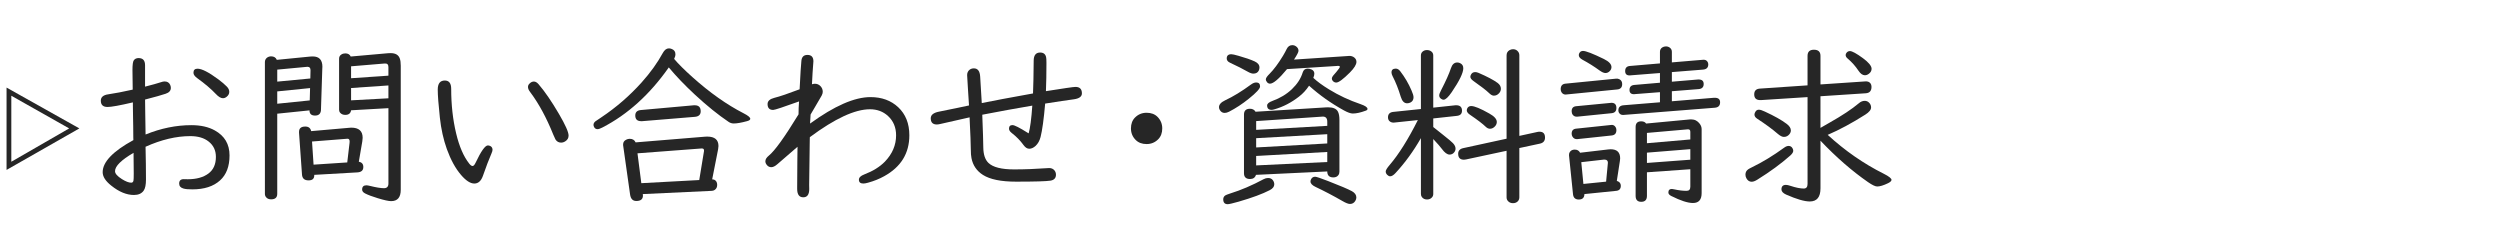 <?xml version="1.0" encoding="utf-8"?>
<!-- Generator: Adobe Illustrator 15.0.0, SVG Export Plug-In  -->
<!DOCTYPE svg PUBLIC "-//W3C//DTD SVG 1.1//EN" "http://www.w3.org/Graphics/SVG/1.1/DTD/svg11.dtd">
<svg version="1.1"
	 xmlns="http://www.w3.org/2000/svg" xmlns:xlink="http://www.w3.org/1999/xlink" xmlns:a="http://ns.adobe.com/AdobeSVGViewerExtensions/3.0/"
	 x="0px" y="0px" width="300px" height="30px" viewBox="0.194 -4.527 300 30" enable-background="new 0.194 -4.527 300 30"
	 xml:space="preserve">
<defs>
</defs>
<g display="none">
	<path display="inline" fill="#262626" d="M9.718,11.084L0.98,16.065V6.185L9.718,11.084z M1.552,7.164v7.921l6.941-4.001
		L1.552,7.164z"/>
</g>
<g display="none">
	<path display="inline" fill="#262626" d="M16.34,9.645v8.329c0,0.572-0.265,0.857-0.796,0.857s-0.796-0.285-0.796-0.857V3.296
		c0-0.572,0.266-0.858,0.796-0.858s0.796,0.286,0.796,0.858v5.083c2.552,0.775,4.427,1.552,5.625,2.327
		c0.585,0.381,0.878,0.749,0.878,1.103c0,0.197-0.075,0.385-0.225,0.562c-0.143,0.163-0.316,0.245-0.521,0.245
		c-0.211,0-0.521-0.144-0.929-0.429C19.93,11.302,18.32,10.454,16.34,9.645z"/>
	<path display="inline" fill="#262626" d="M25.822,8.124c0.197,0,0.412,0.115,0.643,0.347c0.742,0.722,1.266,1.415,1.572,2.082
		c0.116,0.259,0.174,0.487,0.174,0.685c0,0.252-0.089,0.445-0.266,0.581c-0.157,0.116-0.33,0.174-0.521,0.174
		c-0.32,0-0.551-0.214-0.694-0.643c-0.259-0.749-0.667-1.545-1.225-2.389c-0.088-0.137-0.133-0.272-0.133-0.408
		C25.373,8.267,25.522,8.124,25.822,8.124z M36.499,7.389c0.109,0,0.208,0.017,0.296,0.051c0.34,0.123,0.51,0.395,0.51,0.816
		c0,0.477-0.184,1.311-0.551,2.501c-0.782,2.539-2.17,4.604-4.165,6.196c-0.755,0.605-1.538,1.093-2.348,1.46
		c-0.17,0.075-0.327,0.112-0.47,0.112c-0.333,0-0.5-0.167-0.5-0.5c0-0.218,0.146-0.419,0.439-0.603
		c1.021-0.64,1.841-1.282,2.46-1.93c1.272-1.333,2.232-2.939,2.878-4.817c0.238-0.688,0.466-1.565,0.684-2.634
		C35.822,7.606,36.077,7.389,36.499,7.389z M29.986,6.817c0.279,0,0.65,0.367,1.113,1.103c0.558,0.884,0.837,1.609,0.837,2.174
		c0,0.36-0.129,0.619-0.388,0.775c-0.15,0.089-0.3,0.133-0.449,0.133c-0.347,0-0.568-0.238-0.664-0.714
		c-0.177-0.912-0.463-1.801-0.857-2.665c-0.048-0.115-0.071-0.221-0.071-0.316C29.507,6.98,29.667,6.817,29.986,6.817z"/>
	<path display="inline" fill="#262626" d="M52.259,4.397c0.415,0,0.752,0.112,1.01,0.337c0.313,0.272,0.47,0.66,0.47,1.164
		c0,0.354-0.082,0.898-0.245,1.633c-0.769,3.457-2.46,6.258-5.073,8.401c-1.068,0.878-2.167,1.559-3.297,2.041
		c-0.177,0.075-0.34,0.112-0.49,0.112c-0.17,0-0.3-0.064-0.388-0.193c-0.088-0.116-0.133-0.242-0.133-0.378
		c0-0.204,0.14-0.388,0.419-0.551c1.123-0.653,2.038-1.3,2.746-1.939c2.382-2.15,3.882-4.71,4.501-7.677
		c0.123-0.571,0.184-0.942,0.184-1.112c0-0.177-0.102-0.266-0.307-0.266c-0.163,0-0.371,0.014-0.623,0.041l-3.052,0.225l-3.93,0.306
		c-1.667,0.123-2.535,0.185-2.603,0.185c-0.524,0-0.786-0.263-0.786-0.786c0-0.327,0.136-0.552,0.409-0.674
		c0.088-0.034,0.459-0.075,1.112-0.123c6.131-0.448,9.388-0.69,9.769-0.725C52.088,4.404,52.19,4.397,52.259,4.397z M56.036,0.56
		c0.388,0,0.762,0.099,1.123,0.296c0.381,0.211,0.681,0.511,0.898,0.898c0.211,0.361,0.316,0.742,0.316,1.144
		c0,0.599-0.208,1.126-0.623,1.582c-0.463,0.511-1.038,0.766-1.725,0.766c-0.32,0-0.629-0.068-0.929-0.204
		c-0.395-0.17-0.714-0.429-0.959-0.775c-0.299-0.415-0.449-0.871-0.449-1.368c0-0.837,0.354-1.487,1.062-1.95
		C55.137,0.689,55.566,0.56,56.036,0.56z M56.025,1.54c-0.245,0-0.48,0.067-0.705,0.204c-0.436,0.265-0.653,0.653-0.653,1.163
		c0,0.348,0.116,0.65,0.347,0.909c0.272,0.299,0.613,0.449,1.021,0.449c0.225,0,0.436-0.055,0.633-0.164
		c0.483-0.258,0.725-0.656,0.725-1.194c0-0.395-0.14-0.725-0.418-0.99C56.709,1.666,56.393,1.54,56.025,1.54z"/>
	<path display="inline" fill="#262626" d="M65.845,6c0.34,0,0.718,0.133,1.133,0.398c0.204,0.13,0.599,0.433,1.184,0.908
		c0.32,0.259,2.229,1.763,5.727,4.512c1.313,1.028,2.226,1.726,2.736,2.093c0.319,0.238,0.479,0.507,0.479,0.807
		c0,0.252-0.092,0.466-0.275,0.644c-0.171,0.17-0.368,0.255-0.593,0.255c-0.177,0-0.347-0.055-0.51-0.163
		c-0.068-0.055-0.307-0.256-0.715-0.603c-0.545-0.47-2.606-2.178-6.186-5.124c-1.49-1.226-2.263-1.858-2.317-1.899
		c-0.238-0.177-0.436-0.265-0.592-0.265c-0.15,0-0.341,0.115-0.572,0.347c-0.177,0.17-1.167,1.242-2.97,3.216
		c-0.531,0.578-0.82,0.892-0.868,0.938c-0.197,0.184-0.415,0.276-0.653,0.276c-0.205,0-0.392-0.082-0.562-0.245
		c-0.164-0.164-0.245-0.351-0.245-0.562c0-0.218,0.177-0.5,0.531-0.848c1.66-1.612,2.94-2.912,3.838-3.899
		C64.892,6.263,65.369,6,65.845,6z M73.491,2.643c0.388,0,0.762,0.099,1.122,0.296c0.382,0.211,0.681,0.51,0.898,0.897
		c0.211,0.361,0.316,0.742,0.316,1.144c0,0.599-0.207,1.127-0.622,1.582c-0.463,0.511-1.038,0.766-1.726,0.766
		c-0.319,0-0.629-0.067-0.929-0.204c-0.395-0.17-0.715-0.429-0.96-0.775c-0.299-0.415-0.448-0.871-0.448-1.368
		c0-0.83,0.354-1.479,1.062-1.949C72.592,2.771,73.021,2.643,73.491,2.643z M73.48,3.622c-0.245,0-0.479,0.068-0.704,0.204
		c-0.436,0.266-0.653,0.653-0.653,1.164c0,0.347,0.115,0.649,0.347,0.908c0.272,0.3,0.613,0.449,1.021,0.449
		c0.225,0,0.435-0.051,0.633-0.153c0.482-0.259,0.725-0.66,0.725-1.204c0-0.395-0.14-0.725-0.419-0.99
		C74.165,3.748,73.847,3.622,73.48,3.622z"/>
	<path display="inline" fill="#262626" d="M94.67,9.042c0.708,0,1.062,0.263,1.062,0.786c0,0.375-0.146,0.616-0.438,0.725
		c-0.116,0.041-0.518,0.071-1.205,0.092c-3.103,0.089-7.268,0.29-12.494,0.603c-0.047,0-0.085,0-0.112,0
		c-0.218,0-0.404-0.062-0.561-0.184c-0.178-0.143-0.266-0.344-0.266-0.603c0-0.442,0.231-0.7,0.694-0.775
		c0.102-0.014,0.445-0.037,1.03-0.071c2.565-0.15,4.543-0.252,5.931-0.307c2.716-0.102,4.209-0.163,4.481-0.184
		C93.725,9.069,94.351,9.042,94.67,9.042z"/>
	<path display="inline" fill="#262626" d="M100,8.032c0.225,0,0.612,0.081,1.163,0.244c1.109,0.334,2.116,0.827,3.021,1.48
		c0.327,0.238,0.49,0.531,0.49,0.878c0,0.19-0.058,0.357-0.174,0.5c-0.163,0.19-0.356,0.286-0.581,0.286
		c-0.191,0-0.433-0.116-0.726-0.348c-0.932-0.734-2.021-1.392-3.266-1.97c-0.327-0.149-0.49-0.34-0.49-0.571
		C99.438,8.198,99.625,8.032,100,8.032z M114.504,7.286c0.415,0,0.623,0.191,0.623,0.572c0,0.34-0.344,1.027-1.031,2.062
		c-2.063,3.09-4.961,5.547-8.697,7.37c-1.64,0.803-2.647,1.204-3.021,1.204c-0.326,0-0.562-0.139-0.704-0.418
		c-0.068-0.143-0.103-0.289-0.103-0.439c0-0.292,0.13-0.514,0.389-0.663c0.047-0.034,0.455-0.197,1.225-0.49
		c2.327-0.884,4.478-2.16,6.451-3.827c1.715-1.443,3.093-3.046,4.134-4.809C113.987,7.474,114.232,7.286,114.504,7.286z
		 M102.276,3.459c0.17,0,0.418,0.058,0.745,0.173c1.436,0.524,2.501,1.093,3.194,1.705c0.327,0.293,0.49,0.585,0.49,0.878
		c0,0.218-0.078,0.408-0.234,0.571c-0.15,0.157-0.33,0.235-0.541,0.235c-0.225,0-0.483-0.126-0.776-0.378
		c-0.912-0.796-1.915-1.494-3.011-2.093c-0.3-0.17-0.449-0.357-0.449-0.562C101.694,3.636,101.887,3.459,102.276,3.459z
		 M112.228,2.346c0.163,0,0.351,0.075,0.562,0.225c0.844,0.579,1.483,1.215,1.919,1.909c0.122,0.19,0.184,0.364,0.184,0.521
		c0,0.184-0.071,0.337-0.214,0.459c-0.123,0.103-0.27,0.153-0.439,0.153c-0.19,0-0.378-0.146-0.562-0.438
		c-0.463-0.722-0.977-1.364-1.541-1.93c-0.197-0.197-0.296-0.367-0.296-0.51C111.84,2.476,111.969,2.346,112.228,2.346z
		 M114.025,0.979c0.333,0,0.888,0.344,1.663,1.03c0.646,0.572,0.97,1.035,0.97,1.389c0,0.218-0.074,0.385-0.225,0.5
		c-0.129,0.096-0.262,0.144-0.397,0.144c-0.19,0-0.378-0.133-0.562-0.398c-0.49-0.701-1.004-1.303-1.541-1.807
		c-0.198-0.19-0.297-0.351-0.297-0.479C113.636,1.104,113.766,0.979,114.025,0.979z"/>
</g>
<g display="none">
	<path display="inline" fill="#262626" d="M9.718,11.084L0.98,16.065V6.185L9.718,11.084z M1.552,7.164v7.921l6.941-4.001
		L1.552,7.164z"/>
</g>
<g display="none">
	<path display="inline" fill="#262626" d="M26.526,10.706l-11.28,0.796v6.778c0,0.197-0.064,0.364-0.194,0.5
		c-0.143,0.156-0.337,0.235-0.582,0.235c-0.279,0-0.494-0.103-0.643-0.307c-0.089-0.122-0.133-0.266-0.133-0.429V3.856
		c0-0.251,0.102-0.441,0.306-0.571c0.143-0.088,0.299-0.133,0.47-0.133c0.292,0,0.517,0.116,0.673,0.348l11.218-0.898
		c0.102-0.007,0.177-0.011,0.225-0.011c0.994,0,1.49,0.541,1.49,1.623v13.464c0,1.13-0.476,1.694-1.429,1.694
		c-0.47,0-1.13-0.112-1.98-0.337c-0.646-0.163-1.147-0.323-1.5-0.479c-0.34-0.149-0.51-0.344-0.51-0.582
		c0-0.381,0.184-0.571,0.551-0.571c0.088,0,0.235,0.024,0.439,0.071c0.905,0.204,1.616,0.307,2.134,0.307
		c0.347,0,0.568-0.082,0.663-0.245c0.055-0.108,0.082-0.266,0.082-0.47V10.706z M19.962,9.767V4.51l-4.716,0.378v5.216L19.962,9.767
		z M21.463,9.665l5.063-0.367V4.612c0-0.381-0.167-0.571-0.5-0.571c-0.027,0-0.061,0.003-0.102,0.01l-4.46,0.347V9.665z"/>
	<path display="inline" fill="#262626" d="M35.672,16.463h0.041h0.103c1.034,0,2.466,0.188,4.297,0.562
		c3.586,0.735,7.125,1.134,10.616,1.194c0.735,0.014,1.103,0.109,1.103,0.286c0,0.102-0.143,0.269-0.429,0.5
		c-0.653,0.531-1.303,0.796-1.95,0.796c-1.259,0-4.729-0.608-10.412-1.827c-1.293-0.278-2.409-0.418-3.348-0.418
		c-0.483,0-1.133,0.119-1.95,0.357c-0.32,0.088-0.524,0.133-0.613,0.133c-0.415,0-0.623-0.222-0.623-0.664
		c0-0.286,0.16-0.483,0.48-0.592c0.197-0.062,0.575-0.129,1.133-0.204c0.606-0.578,1.144-1.218,1.613-1.919
		c0.184-0.272,0.276-0.463,0.276-0.572c0-0.17-0.167-0.356-0.5-0.562c-0.367-0.217-0.551-0.496-0.551-0.837
		c0-0.408,0.313-1.347,0.939-2.817l-2.46,0.644c-0.123,0.034-0.238,0.051-0.347,0.051c-0.238,0-0.405-0.119-0.5-0.357
		c-0.061-0.136-0.092-0.251-0.092-0.347c0-0.347,0.187-0.562,0.562-0.644l3.175-0.663c0.197-0.041,0.367-0.062,0.51-0.062
		c0.612,0,0.918,0.245,0.918,0.735c0,0.272-0.132,0.609-0.398,1.011c-0.674,1.034-1.011,1.735-1.011,2.103
		c0,0.177,0.133,0.337,0.398,0.479c0.306,0.15,0.558,0.283,0.755,0.398c0.327,0.184,0.49,0.405,0.49,0.663
		c0,0.293-0.211,0.664-0.633,1.113C36.958,15.323,36.427,15.81,35.672,16.463z M34.028,2.265c0.136,0,0.31,0.058,0.521,0.173
		c0.98,0.531,1.82,1.052,2.521,1.563c0.272,0.204,0.408,0.442,0.408,0.714c0,0.157-0.055,0.311-0.163,0.46
		c-0.157,0.225-0.364,0.337-0.623,0.337c-0.245,0-0.473-0.105-0.684-0.316c-0.585-0.565-1.283-1.153-2.093-1.767
		c-0.279-0.211-0.418-0.415-0.418-0.612c0-0.115,0.044-0.231,0.133-0.347C33.732,2.333,33.865,2.265,34.028,2.265z M45.195,6.47
		l2.583-0.296c0.15-0.014,0.286-0.021,0.409-0.021c0.544,0,0.901,0.19,1.072,0.572c0.095,0.211,0.143,0.503,0.143,0.878v8.359
		c0,0.811-0.316,1.215-0.949,1.215c-0.66,0-1.416-0.211-2.266-0.633c-0.292-0.143-0.439-0.323-0.439-0.541
		c0-0.319,0.16-0.479,0.48-0.479c0.102,0,0.241,0.021,0.418,0.061c0.49,0.116,0.816,0.174,0.98,0.174c0.238,0,0.357-0.17,0.357-0.51
		v-2.521l-3.114,0.255v3.104c0,0.184-0.066,0.335-0.199,0.454s-0.298,0.179-0.495,0.179c-0.456,0-0.684-0.211-0.684-0.633v-2.981
		l-2.909,0.235v2.439c0,0.156-0.051,0.289-0.153,0.398c-0.143,0.149-0.33,0.225-0.562,0.225c-0.266,0-0.466-0.092-0.603-0.276
		c-0.068-0.095-0.102-0.21-0.102-0.347V7.164c0-0.225,0.085-0.398,0.255-0.521c0.129-0.089,0.279-0.133,0.449-0.133
		c0.367,0,0.599,0.156,0.694,0.47l3.45-0.378c-0.714-0.47-1.466-0.898-2.256-1.286c-0.265-0.129-0.398-0.299-0.398-0.511
		c0-0.354,0.173-0.53,0.521-0.53c0.218,0,0.861,0.238,1.929,0.715c0.708-0.389,1.405-0.827,2.093-1.317
		c0.184-0.129,0.275-0.228,0.275-0.296c0-0.062-0.064-0.092-0.194-0.092c-0.034,0-0.071,0.004-0.112,0.011l-6.022,0.816
		c-0.055,0.007-0.088,0.01-0.102,0.01c-0.211,0.014-0.377-0.095-0.5-0.326c-0.055-0.103-0.082-0.211-0.082-0.327
		c0-0.395,0.181-0.612,0.541-0.653l7.023-0.837c0.164-0.021,0.286-0.03,0.368-0.03c0.299,0,0.548,0.048,0.745,0.143
		c0.299,0.143,0.449,0.361,0.449,0.653c0,0.395-0.262,0.786-0.786,1.174c-0.783,0.578-1.657,1.112-2.624,1.603
		c0.279,0.177,0.418,0.378,0.418,0.603C45.297,6.231,45.264,6.348,45.195,6.47z M43.491,7.787l-2.909,0.326v1.449l2.909-0.275V7.787
		z M40.582,10.686v1.531l2.909-0.245V10.42L40.582,10.686z M44.869,7.634v1.521l3.114-0.285V7.808c0-0.286-0.16-0.439-0.48-0.46
		c-0.041,0-0.075,0-0.102,0L44.869,7.634z M47.982,9.991l-3.114,0.297v1.571l3.114-0.266V9.991z"/>
	<path display="inline" fill="#262626" d="M63.293,5.49v2.419l7.503-0.5c0.027,0,0.064,0,0.112,0c0.456,0,0.684,0.214,0.684,0.643
		c0,0.463-0.238,0.708-0.714,0.735L54.597,9.839c-0.014,0-0.055,0-0.123,0c-0.449,0-0.673-0.211-0.673-0.633
		c0-0.442,0.228-0.678,0.684-0.705l7.217-0.479v-2.43l-4.685,0.316c-0.014,0-0.051,0-0.112,0c-0.422,0-0.633-0.204-0.633-0.612
		c0-0.429,0.221-0.656,0.664-0.684l4.767-0.337V2.061c0-0.231,0.092-0.415,0.276-0.552c0.149-0.108,0.32-0.163,0.51-0.163
		c0.197,0,0.371,0.055,0.521,0.163c0.19,0.13,0.286,0.313,0.286,0.552v2.103l4.624-0.327c0.014,0,0.048,0,0.103,0
		c0.463,0,0.694,0.235,0.694,0.705c0,0.395-0.225,0.605-0.674,0.633L63.293,5.49z M66.468,13.095v5.645
		c0,0.878-0.357,1.317-1.072,1.317c-0.728,0-1.711-0.252-2.95-0.756c-0.395-0.156-0.592-0.36-0.592-0.612
		c0-0.055,0.014-0.115,0.041-0.184c0.088-0.225,0.259-0.337,0.511-0.337c0.088,0,0.228,0.023,0.418,0.071
		c0.714,0.17,1.266,0.255,1.654,0.255c0.204,0,0.323-0.054,0.357-0.163c0.026-0.061,0.04-0.166,0.04-0.316v-4.828l-9.176,0.541
		c-0.014,0-0.031,0-0.051,0c-0.469,0-0.704-0.218-0.704-0.653c0-0.456,0.231-0.697,0.694-0.725l9.237-0.551v-1.776
		c0-0.231,0.092-0.412,0.276-0.541c0.149-0.109,0.319-0.163,0.51-0.163c0.197,0,0.374,0.054,0.531,0.163
		c0.184,0.129,0.275,0.31,0.275,0.541v1.684l3.613-0.214c0.538,0,0.807,0.245,0.807,0.735c0,0.401-0.225,0.615-0.674,0.643
		L66.468,13.095z M58.445,13.993c0.3,0,0.854,0.388,1.664,1.163c0.79,0.77,1.184,1.331,1.184,1.685c0,0.211-0.092,0.392-0.275,0.541
		c-0.198,0.157-0.398,0.235-0.603,0.235c-0.265,0-0.507-0.185-0.725-0.552c-0.415-0.688-0.929-1.395-1.542-2.123
		c-0.149-0.177-0.225-0.33-0.225-0.459c0-0.103,0.055-0.211,0.164-0.327C58.19,14.048,58.309,13.993,58.445,13.993z"/>
</g>
<g display="none">
	<path display="inline" fill="#262626" d="M9.718,11.084L0.98,16.065V6.185L9.718,11.084z M1.552,7.164v7.921l6.941-4.001
		L1.552,7.164z"/>
</g>
<g display="none">
	<path display="inline" fill="#262626" d="M16.104,6.429c-0.02-0.891-0.03-1.677-0.03-2.357c0-0.626,0.054-1.014,0.163-1.164
		c0.129-0.177,0.32-0.265,0.572-0.265c0.517,0,0.776,0.285,0.776,0.857v2.572c0.857-0.218,1.48-0.392,1.868-0.521
		c0.19-0.068,0.347-0.103,0.47-0.103c0.327,0,0.551,0.136,0.674,0.408c0.054,0.116,0.082,0.238,0.082,0.367
		c0,0.334-0.211,0.568-0.633,0.705c-0.456,0.156-1.276,0.388-2.46,0.693c0,0.334,0.006,0.864,0.02,1.593
		c0.027,1.32,0.041,2.188,0.041,2.603c1.837-0.748,3.671-1.122,5.502-1.122c1.116,0,2.052,0.211,2.807,0.633
		c1.177,0.653,1.766,1.653,1.766,3.001c0,1.313-0.381,2.313-1.144,3.001c-0.79,0.715-1.898,1.071-3.328,1.071
		c-0.483,0-0.837-0.033-1.062-0.102c-0.34-0.096-0.51-0.296-0.51-0.603c0-0.347,0.184-0.521,0.551-0.521l0.479,0.011
		c1.041,0,1.868-0.229,2.48-0.685c0.599-0.442,0.898-1.109,0.898-2.001c0-0.769-0.29-1.381-0.868-1.837
		c-0.544-0.436-1.28-0.653-2.205-0.653c-1.688,0-3.478,0.426-5.369,1.276c0.034,1.456,0.051,2.766,0.051,3.93
		c0,0.633-0.092,1.078-0.276,1.337c-0.245,0.348-0.633,0.521-1.164,0.521c-0.885,0-1.793-0.374-2.726-1.123
		c-0.688-0.544-1.031-1.081-1.031-1.612c0-1.225,1.228-2.508,3.685-3.849l-0.01-0.377l-0.01-1.235l-0.021-1.266l-0.021-1.266V7.96
		c-1.565,0.368-2.579,0.552-3.042,0.552c-0.538,0-0.806-0.252-0.806-0.756c0-0.429,0.303-0.684,0.909-0.766
		C13.98,6.875,14.954,6.688,16.104,6.429z M16.206,14.014c-1.483,0.864-2.225,1.599-2.225,2.205c0,0.285,0.276,0.602,0.827,0.949
		c0.456,0.285,0.827,0.429,1.113,0.429c0.157,0,0.249-0.089,0.276-0.266c0.02-0.096,0.03-0.374,0.03-0.837
		c0-0.436-0.007-1.178-0.021-2.226V14.014z M23.882,3.918c0.51,0,1.337,0.422,2.48,1.266c0.449,0.334,0.796,0.63,1.042,0.889
		c0.19,0.197,0.286,0.404,0.286,0.622c0,0.238-0.112,0.442-0.337,0.612c-0.136,0.103-0.279,0.153-0.429,0.153
		c-0.245,0-0.527-0.17-0.847-0.51c-0.572-0.606-1.317-1.239-2.235-1.899c-0.3-0.218-0.449-0.432-0.449-0.643
		C23.392,4.081,23.555,3.918,23.882,3.918z"/>
	<path display="inline" fill="#262626" d="M34.038,2.836c0.558,0,0.837,0.327,0.837,0.98c0,0.952-0.085,2.494-0.255,4.624
		c-0.129,1.605-0.194,3.212-0.194,4.817c0,1.157,0.225,2.045,0.674,2.664c0.551,0.749,1.364,1.123,2.439,1.123
		c2.198,0,3.95-1.19,5.257-3.572c0.17-0.307,0.374-0.46,0.612-0.46c0.103,0,0.201,0.034,0.296,0.103
		c0.17,0.116,0.255,0.269,0.255,0.459c0,0.15-0.051,0.344-0.153,0.582c-0.585,1.361-1.395,2.43-2.43,3.205
		c-1.123,0.837-2.405,1.256-3.848,1.256c-1.559,0-2.75-0.483-3.573-1.449c-0.742-0.871-1.112-2.1-1.112-3.686
		c0-1.007,0.082-2.868,0.245-5.583c0.082-1.375,0.123-2.491,0.123-3.349l-0.01-0.898C33.201,3.108,33.48,2.836,34.038,2.836z"/>
	<path display="inline" fill="#262626" d="M50.709,12.85c1.864-1.184,3.753-1.776,5.665-1.776c1.048,0,1.909,0.231,2.583,0.694
		c0.885,0.599,1.327,1.443,1.327,2.531c0,1.641-0.881,2.903-2.644,3.787c-0.837,0.415-1.82,0.718-2.95,0.909
		c-0.333,0.054-0.562,0.081-0.684,0.081c-0.408,0-0.612-0.197-0.612-0.592c0-0.211,0.116-0.364,0.347-0.459
		c0.041-0.021,0.289-0.078,0.745-0.174c1.15-0.245,2.113-0.674,2.889-1.286c0.823-0.646,1.235-1.398,1.235-2.256
		c0-0.626-0.262-1.119-0.786-1.48c-0.415-0.278-0.926-0.418-1.531-0.418c-1.729,0-3.539,0.629-5.431,1.888
		c-0.292,0.191-0.571,0.286-0.837,0.286c-0.265,0-0.479-0.095-0.643-0.286c-0.157-0.184-0.235-0.429-0.235-0.734
		c0-0.49,0.208-1.868,0.623-4.134c0.238-1.3,0.398-2.117,0.479-2.45c0.109-0.408,0.388-0.612,0.837-0.612
		c0.184,0,0.337,0.058,0.459,0.173c0.156,0.144,0.235,0.334,0.235,0.572c0,0.088-0.044,0.285-0.133,0.592
		c-0.375,1.252-0.674,2.872-0.898,4.858L50.709,12.85z M54.231,4.674c-0.51-0.653-1.208-1.246-2.092-1.776
		c-0.218-0.129-0.327-0.279-0.327-0.449c0-0.3,0.184-0.449,0.551-0.449c0.218,0,0.603,0.143,1.154,0.429
		c0.864,0.436,1.521,0.895,1.97,1.378c0.402,0.429,0.603,0.816,0.603,1.164c0,0.408-0.337,0.619-1.011,0.633
		c-0.381,0.007-0.888,0.068-1.521,0.184c-0.082,0.014-0.149,0.021-0.204,0.021c-0.313,0-0.469-0.123-0.469-0.367
		c0-0.197,0.098-0.341,0.296-0.429C53.411,4.908,53.761,4.796,54.231,4.674z"/>
	<path display="inline" fill="#262626" d="M75.92,6.889c0.041-0.926,0.068-2.242,0.082-3.95c0.007-0.64,0.265-0.96,0.775-0.96
		c0.395,0,0.633,0.184,0.715,0.552c0.027,0.102,0.041,0.336,0.041,0.704c0,1.259-0.021,2.385-0.062,3.379
		c2.144-0.341,3.324-0.511,3.542-0.511c0.517,0,0.775,0.259,0.775,0.775c0,0.389-0.326,0.627-0.979,0.715
		c-0.729,0.096-1.872,0.266-3.43,0.511c-0.163,1.871-0.348,3.208-0.552,4.012c-0.115,0.448-0.316,0.806-0.602,1.071
		c-0.252,0.225-0.504,0.337-0.756,0.337c-0.245,0-0.473-0.146-0.684-0.438c-0.381-0.531-0.861-1.021-1.439-1.471
		c-0.204-0.163-0.307-0.33-0.307-0.5c0-0.285,0.14-0.429,0.419-0.429c0.238,0,0.844,0.307,1.817,0.919l0.122,0.071
		c0.184-0.64,0.33-1.749,0.438-3.327c-1.775,0.299-3.776,0.663-6.002,1.092l0.011,0.326c0.067,1.675,0.105,2.883,0.112,3.624
		c0.014,0.844,0.221,1.456,0.622,1.838c0.545,0.517,1.565,0.775,3.063,0.775c1.272,0,2.62-0.051,4.042-0.153
		c0.075-0.007,0.137-0.01,0.185-0.01c0.258,0,0.466,0.092,0.622,0.275c0.123,0.149,0.184,0.323,0.184,0.521
		c0,0.401-0.218,0.64-0.653,0.715c-0.496,0.081-1.875,0.122-4.134,0.122c-1.797,0-3.12-0.269-3.971-0.807
		c-0.749-0.476-1.208-1.146-1.378-2.011c-0.055-0.251-0.082-0.605-0.082-1.062c-0.007-0.728-0.051-1.889-0.133-3.48l-0.01-0.357
		c-1.483,0.327-2.654,0.592-3.512,0.796c-0.184,0.041-0.323,0.062-0.418,0.062c-0.49,0-0.735-0.248-0.735-0.745
		c0-0.401,0.33-0.667,0.99-0.796c0.197-0.034,0.933-0.184,2.205-0.449c0.299-0.062,0.766-0.16,1.398-0.296
		c-0.048-0.804-0.089-1.437-0.123-1.899c-0.048-0.796-0.078-1.31-0.092-1.541c-0.007-0.074-0.01-0.143-0.01-0.204
		c0-0.266,0.095-0.477,0.285-0.633c0.144-0.115,0.316-0.174,0.521-0.174c0.462,0,0.714,0.323,0.755,0.97
		c0.096,1.45,0.16,2.515,0.194,3.195c1.408-0.286,3.307-0.644,5.695-1.072L75.92,6.889z"/>
</g>
<g display="none">
	<path display="inline" fill="#262626" d="M9.718,11.084L0.98,16.065V6.185L9.718,11.084z M1.552,7.164v7.921l6.941-4.001
		L1.552,7.164z"/>
</g>
<g display="none">
	<path display="inline" fill="#262626" d="M16.12,6.429c-0.02-0.891-0.03-1.677-0.03-2.357c0-0.626,0.054-1.014,0.163-1.164
		c0.129-0.177,0.32-0.265,0.572-0.265c0.517,0,0.776,0.285,0.776,0.857v2.572c0.857-0.218,1.48-0.392,1.868-0.521
		c0.19-0.068,0.347-0.103,0.47-0.103c0.327,0,0.551,0.136,0.674,0.408c0.054,0.116,0.082,0.238,0.082,0.367
		c0,0.334-0.211,0.568-0.633,0.705c-0.456,0.156-1.276,0.388-2.46,0.693c0,0.334,0.006,0.864,0.02,1.593
		c0.027,1.32,0.041,2.188,0.041,2.603c1.837-0.748,3.671-1.122,5.502-1.122c1.116,0,2.052,0.211,2.807,0.633
		c1.177,0.653,1.766,1.653,1.766,3.001c0,1.313-0.381,2.313-1.144,3.001c-0.79,0.715-1.898,1.071-3.328,1.071
		c-0.483,0-0.837-0.033-1.062-0.102c-0.34-0.096-0.51-0.296-0.51-0.603c0-0.347,0.184-0.521,0.551-0.521l0.479,0.011
		c1.041,0,1.868-0.229,2.48-0.685c0.599-0.442,0.898-1.109,0.898-2.001c0-0.769-0.29-1.381-0.868-1.837
		c-0.544-0.436-1.28-0.653-2.205-0.653c-1.688,0-3.478,0.426-5.369,1.276c0.034,1.456,0.051,2.766,0.051,3.93
		c0,0.633-0.092,1.078-0.276,1.337c-0.245,0.348-0.633,0.521-1.164,0.521c-0.885,0-1.793-0.374-2.726-1.123
		c-0.688-0.544-1.031-1.081-1.031-1.612c0-1.225,1.228-2.508,3.685-3.849l-0.01-0.377l-0.01-1.235l-0.021-1.266L16.14,8.349V7.96
		c-1.565,0.368-2.579,0.552-3.042,0.552c-0.538,0-0.806-0.252-0.806-0.756c0-0.429,0.303-0.684,0.909-0.766
		C13.997,6.875,14.97,6.688,16.12,6.429z M16.222,14.014c-1.483,0.864-2.225,1.599-2.225,2.205c0,0.285,0.276,0.602,0.827,0.949
		c0.456,0.285,0.827,0.429,1.113,0.429c0.157,0,0.249-0.089,0.276-0.266c0.02-0.096,0.03-0.374,0.03-0.837
		c0-0.436-0.007-1.178-0.021-2.226V14.014z M23.898,3.918c0.51,0,1.337,0.422,2.48,1.266c0.449,0.334,0.796,0.63,1.042,0.889
		c0.19,0.197,0.286,0.404,0.286,0.622c0,0.238-0.112,0.442-0.337,0.612C27.232,7.409,27.089,7.46,26.94,7.46
		c-0.245,0-0.527-0.17-0.847-0.51c-0.572-0.606-1.317-1.239-2.235-1.899c-0.3-0.218-0.449-0.432-0.449-0.643
		C23.408,4.081,23.571,3.918,23.898,3.918z"/>
	<path display="inline" fill="#262626" d="M37.729,11.114l-1.551,0.112c-0.082,0.367-0.327,0.552-0.735,0.552
		c-0.436,0-0.684-0.229-0.746-0.685l-0.582-4.685c-0.007-0.062-0.01-0.099-0.01-0.112c0-0.272,0.123-0.474,0.368-0.603
		c0.122-0.068,0.255-0.103,0.398-0.103c0.306,0,0.541,0.126,0.704,0.378l8.789-0.643c0.136-0.014,0.241-0.021,0.316-0.021
		c0.871,0,1.307,0.371,1.307,1.112c0,0.136-0.014,0.293-0.041,0.47l-0.521,3.634c-0.068,0.477-0.303,0.715-0.705,0.715
		c-0.388,0-0.612-0.197-0.673-0.593l-4.583,0.337c-0.157,0.293-0.429,0.701-0.816,1.226l2.603-0.153
		c-0.048-0.082-0.072-0.163-0.072-0.245c0-0.122,0.055-0.231,0.164-0.326c0.109-0.096,0.211-0.144,0.306-0.144
		c0.129,0,0.31,0.099,0.541,0.296c0.156,0.137,0.292,0.249,0.408,0.337l5.543-0.316c0.143,0,0.262,0.024,0.357,0.071
		c0.238,0.116,0.357,0.307,0.357,0.572c0,0.388-0.187,0.592-0.562,0.612l-4.011,0.225c1.755,1.096,3.378,1.933,4.869,2.511
		c0.558,0.218,0.837,0.408,0.837,0.572c0,0.108-0.106,0.214-0.317,0.316c-0.544,0.251-0.97,0.377-1.276,0.377
		c-0.292,0-0.816-0.225-1.572-0.674c-1.409-0.844-2.831-1.844-4.267-3.001l-5.033,0.296c-1.388,1.43-3.141,2.59-5.257,3.481
		c-0.51,0.218-0.844,0.326-1,0.326c-0.32,0-0.479-0.18-0.479-0.541c0-0.184,0.082-0.33,0.245-0.438
		c0.041-0.027,0.303-0.133,0.786-0.316c1.272-0.497,2.538-1.3,3.797-2.409l-3.695,0.215h-0.041c-0.204-0.007-0.371-0.075-0.5-0.205
		c-0.116-0.122-0.173-0.265-0.173-0.429c0-0.395,0.19-0.602,0.572-0.622l5.114-0.296C37.247,11.856,37.525,11.462,37.729,11.114z
		 M42.936,4.081l-0.082,0.408c-0.096,0.47-0.327,0.705-0.694,0.705c-0.469,0-0.684-0.235-0.643-0.705l0.031-0.326l-3.369,0.214
		l0.062,0.49c-0.014,0.415-0.235,0.623-0.664,0.623c-0.395,0-0.637-0.238-0.725-0.715L36.801,4.47l-4.145,0.265
		c-0.462,0.034-0.694-0.166-0.694-0.602c0-0.382,0.18-0.586,0.541-0.613l4.063-0.255l-0.173-0.929
		c-0.007-0.048-0.01-0.103-0.01-0.163c0-0.245,0.119-0.429,0.357-0.552c0.122-0.067,0.258-0.102,0.408-0.102
		c0.442,0,0.694,0.228,0.755,0.684l0.123,0.97l3.634-0.234l0.092-0.939c0.041-0.463,0.316-0.694,0.827-0.694
		c0.272,0,0.487,0.096,0.643,0.286c0.088,0.108,0.133,0.238,0.133,0.388c0,0.034-0.007,0.082-0.021,0.143l-0.143,0.715l4.011-0.255
		h0.041c0.197-0.007,0.361,0.055,0.49,0.184c0.109,0.116,0.164,0.259,0.164,0.429c0,0.381-0.184,0.582-0.551,0.603L42.936,4.081z
		 M40.782,15.401l3.267-0.152c0.211-0.007,0.384,0.064,0.521,0.214c0.109,0.122,0.163,0.259,0.163,0.408
		c0,0.211-0.085,0.378-0.255,0.5c-0.082,0.055-0.177,0.086-0.286,0.092l-3.409,0.153v1.613l5.961-0.215h0.051h0.031
		c0.251,0.007,0.436,0.112,0.551,0.316c0.054,0.089,0.082,0.194,0.082,0.316c0,0.401-0.19,0.609-0.572,0.623L33.657,19.75h-0.051
		c-0.184,0.014-0.347-0.055-0.49-0.204c-0.116-0.122-0.173-0.266-0.173-0.429c0-0.401,0.19-0.608,0.571-0.623l5.768-0.214v-1.593
		l-3.348,0.153c-0.204,0.007-0.371-0.051-0.5-0.174c-0.123-0.115-0.184-0.258-0.184-0.429c0-0.388,0.18-0.592,0.541-0.612
		l3.491-0.153v-0.929c0-0.489,0.249-0.734,0.745-0.734c0.259,0,0.459,0.088,0.602,0.265c0.102,0.13,0.153,0.286,0.153,0.47V15.401z
		 M44.334,7.439l0.051-0.551c0-0.027,0-0.048,0-0.062c0-0.252-0.136-0.378-0.409-0.378c-0.014,0-0.024,0-0.03,0L35.77,7.063
		l0.102,0.959L44.334,7.439z M44.232,8.491l-8.248,0.571l0.112,1.082l8.033-0.612L44.232,8.491z"/>
</g>
<g display="none">
	<path display="inline" fill="#262626" d="M9.718,11.084L0.98,16.065V6.185L9.718,11.084z M1.552,7.164v7.921l6.941-4.001
		L1.552,7.164z"/>
</g>
<g display="none">
	<path display="inline" fill="#262626" d="M21.489,2.744c0.497,0.592,1.228,1.32,2.194,2.185c2.076,1.857,4.121,3.304,6.135,4.338
		c0.538,0.272,0.807,0.494,0.807,0.664c0,0.122-0.133,0.218-0.398,0.285c-0.68,0.185-1.208,0.276-1.582,0.276
		c-0.231,0-0.439-0.065-0.623-0.194c-1.245-0.837-2.589-1.923-4.032-3.256c-1.218-1.13-2.266-2.222-3.144-3.277
		c-2.266,3.232-4.92,5.635-7.962,7.207c-0.258,0.136-0.456,0.204-0.592,0.204c-0.17,0-0.303-0.078-0.398-0.234
		c-0.055-0.096-0.082-0.19-0.082-0.286c0-0.156,0.075-0.296,0.225-0.419c0.034-0.033,0.276-0.197,0.725-0.489
		c1.79-1.198,3.399-2.593,4.828-4.186c1.048-1.17,1.892-2.345,2.531-3.521c0.204-0.374,0.449-0.562,0.735-0.562
		c0.123,0,0.245,0.027,0.368,0.082c0.279,0.115,0.418,0.323,0.418,0.622C21.642,2.353,21.591,2.54,21.489,2.744z M26.052,17.198
		c0.109,0,0.204,0.021,0.286,0.062c0.21,0.115,0.316,0.316,0.316,0.602c0,0.266-0.099,0.467-0.296,0.603
		c-0.095,0.068-0.211,0.105-0.347,0.112l-8.289,0.388l0.01,0.052c0.007,0.054,0.01,0.098,0.01,0.132
		c0,0.429-0.265,0.644-0.796,0.644c-0.422,0-0.67-0.259-0.745-0.775l-0.837-5.921c0-0.021,0-0.051,0-0.092
		c0-0.259,0.126-0.449,0.378-0.571c0.129-0.068,0.269-0.103,0.418-0.103c0.34,0,0.575,0.143,0.705,0.429l8.329-0.684
		c0.088-0.007,0.177-0.011,0.266-0.011c0.898,0,1.347,0.378,1.347,1.134c0,0.102-0.014,0.228-0.041,0.377L26.052,17.198z
		 M23.979,9.695l-6.329,0.521c-0.027,0-0.068,0-0.123,0c-0.469,0-0.704-0.228-0.704-0.684c0-0.395,0.225-0.612,0.674-0.653
		l6.359-0.571c0.034,0,0.068,0,0.102,0c0.476,0,0.714,0.241,0.714,0.725C24.674,9.434,24.442,9.654,23.979,9.695z M24.5,17.28
		l0.571-3.471c0-0.014,0-0.045,0-0.092c0-0.15-0.082-0.225-0.245-0.225c-0.021,0-0.044,0-0.072,0l-7.666,0.581l0.459,3.583
		L24.5,17.28z"/>
	<path display="inline" fill="#262626" d="M45.498,14.871l5.104-0.245c0.184-0.007,0.34,0.058,0.47,0.194
		c0.102,0.115,0.153,0.255,0.153,0.418c0,0.238-0.096,0.415-0.286,0.531c-0.068,0.04-0.146,0.064-0.235,0.071l-5.206,0.234v3.461
		c0,0.129-0.031,0.245-0.092,0.347c-0.136,0.231-0.364,0.347-0.684,0.347c-0.272,0-0.483-0.088-0.633-0.265
		c-0.095-0.116-0.143-0.259-0.143-0.429v-3.39l-4.226,0.194c-0.333,1.389-1.112,2.453-2.337,3.195
		c-0.477,0.292-0.827,0.438-1.051,0.438c-0.361,0-0.541-0.188-0.541-0.562c0-0.204,0.139-0.401,0.418-0.592
		c0.946-0.619,1.582-1.419,1.909-2.398l-5.001,0.234h-0.041c-0.163,0.014-0.31-0.055-0.439-0.204
		c-0.109-0.115-0.163-0.252-0.163-0.408c0-0.374,0.18-0.568,0.541-0.582l5.328-0.255c0.014-0.177,0.021-0.344,0.021-0.5v-0.694
		c0-0.211,0.085-0.381,0.255-0.511c0.149-0.115,0.323-0.174,0.521-0.174c0.258,0,0.466,0.089,0.623,0.266
		c0.102,0.116,0.153,0.256,0.153,0.419v0.633c0,0.081-0.007,0.245-0.021,0.49l4.052-0.194v-1.174c0-0.211,0.085-0.385,0.255-0.521
		c0.149-0.116,0.323-0.174,0.521-0.174c0.258,0,0.466,0.092,0.623,0.275c0.102,0.116,0.153,0.256,0.153,0.419V14.871z M45.222,3.061
		l4.124-0.225c0.456,0,0.684,0.204,0.684,0.612c0,0.368-0.188,0.562-0.562,0.582l-4.451,0.235l-0.173,1.062
		C44.776,5.77,44.551,5.99,44.17,5.99c-0.429,0-0.643-0.215-0.643-0.644c0-0.04,0-0.078,0-0.111l0.092-0.889l-3.991,0.215
		L39.73,5.49c0,0.027,0,0.068,0,0.122c0,0.408-0.214,0.612-0.643,0.612c-0.442,0-0.697-0.218-0.766-0.653l-0.143-0.929l-4.053,0.215
		l-0.092,0.01c-0.136,0.007-0.265-0.03-0.388-0.112c-0.143-0.102-0.214-0.259-0.214-0.47c0-0.388,0.19-0.592,0.571-0.612
		l3.991-0.225l-0.194-1.266c-0.007-0.055-0.01-0.099-0.01-0.133c0-0.278,0.123-0.482,0.368-0.612
		c0.129-0.062,0.265-0.092,0.408-0.092c0.47,0,0.731,0.238,0.786,0.715l0.143,1.307l4.236-0.225l0.112-1.266
		c0.047-0.49,0.306-0.735,0.776-0.735c0.19,0,0.357,0.048,0.5,0.143c0.19,0.137,0.286,0.33,0.286,0.582
		c0,0.034-0.004,0.078-0.01,0.133L45.222,3.061z M38.638,11.013c0.817-0.612,1.225-1.041,1.225-1.286
		c0-0.082-0.058-0.116-0.173-0.103h-0.051L36.75,9.859c-0.585,0.333-1.198,0.626-1.837,0.877c-0.245,0.096-0.415,0.144-0.51,0.144
		c-0.102,0-0.194-0.044-0.276-0.133c-0.102-0.123-0.153-0.245-0.153-0.367c0-0.15,0.058-0.263,0.173-0.337
		c0.034-0.021,0.153-0.078,0.357-0.174c1.034-0.477,2.014-1.144,2.94-2.001l-3.093,0.194c-0.014,0-0.044,0-0.092,0
		c-0.381,0-0.572-0.174-0.572-0.521c0-0.395,0.201-0.605,0.603-0.633L49.09,5.99c0.463-0.027,0.694,0.153,0.694,0.541
		c0,0.381-0.211,0.585-0.633,0.612L38.587,7.797c0.082,0.109,0.123,0.222,0.123,0.337c0,0.156-0.133,0.347-0.398,0.571l2.44-0.184
		c0.075-0.007,0.153-0.01,0.235-0.01c0.585,0,0.878,0.181,0.878,0.541c0,0.266-0.272,0.714-0.817,1.348
		c-1.096,1.266-2.834,2.382-5.216,3.348c-0.851,0.347-1.358,0.521-1.521,0.521c-0.347,0-0.521-0.18-0.521-0.541
		c0-0.177,0.065-0.306,0.194-0.388c0.068-0.041,0.306-0.129,0.714-0.266c0.776-0.259,1.694-0.69,2.756-1.296
		c-0.333-0.272-0.701-0.545-1.102-0.817c-0.211-0.136-0.316-0.269-0.316-0.397c0-0.096,0.041-0.181,0.122-0.256
		c0.103-0.095,0.201-0.143,0.296-0.143c0.095,0,0.269,0.034,0.521,0.103C37.648,10.458,38.202,10.706,38.638,11.013z M43.966,9.257
		c1.844-0.552,3.059-0.993,3.644-1.327c0.211-0.115,0.388-0.174,0.531-0.174c0.177,0,0.34,0.071,0.49,0.215
		C48.76,8.1,48.825,8.253,48.825,8.43c0,0.286-0.221,0.518-0.664,0.694c-0.946,0.388-2.344,0.782-4.195,1.184v0.766
		c0,0.307,0.105,0.515,0.316,0.623c0.116,0.062,0.357,0.092,0.725,0.092c1,0,1.957-0.067,2.869-0.204
		c0.374-0.055,0.592-0.194,0.653-0.419c0.034-0.136,0.054-0.503,0.061-1.102c0.007-0.375,0.136-0.562,0.388-0.562
		c0.279,0,0.477,0.16,0.592,0.479c0.197,0.538,0.296,1.072,0.296,1.603c0,0.571-0.289,0.933-0.868,1.082
		c-0.892,0.238-2.422,0.357-4.593,0.357c-0.824,0-1.372-0.163-1.644-0.49c-0.17-0.211-0.255-0.483-0.255-0.816v-3.43
		c0-0.483,0.245-0.725,0.735-0.725c0.483,0,0.725,0.241,0.725,0.725V9.257z"/>
	<path display="inline" fill="#262626" d="M60.309,11.114l-1.551,0.112c-0.082,0.367-0.327,0.552-0.735,0.552
		c-0.436,0-0.684-0.229-0.746-0.685l-0.582-4.685c-0.007-0.062-0.01-0.099-0.01-0.112c0-0.272,0.123-0.474,0.368-0.603
		c0.122-0.068,0.255-0.103,0.398-0.103c0.306,0,0.541,0.126,0.704,0.378l8.789-0.643c0.136-0.014,0.241-0.021,0.316-0.021
		c0.871,0,1.307,0.371,1.307,1.112c0,0.136-0.014,0.293-0.041,0.47l-0.521,3.634c-0.068,0.477-0.303,0.715-0.704,0.715
		c-0.388,0-0.612-0.197-0.674-0.593l-4.583,0.337c-0.157,0.293-0.429,0.701-0.816,1.226l2.603-0.153
		c-0.048-0.082-0.072-0.163-0.072-0.245c0-0.122,0.055-0.231,0.164-0.326c0.109-0.096,0.211-0.144,0.306-0.144
		c0.129,0,0.309,0.099,0.541,0.296c0.157,0.137,0.293,0.249,0.409,0.337l5.542-0.316c0.144,0,0.263,0.024,0.357,0.071
		c0.238,0.116,0.357,0.307,0.357,0.572c0,0.388-0.188,0.592-0.562,0.612l-4.012,0.225c1.756,1.096,3.379,1.933,4.869,2.511
		c0.558,0.218,0.837,0.408,0.837,0.572c0,0.108-0.105,0.214-0.316,0.316c-0.544,0.251-0.97,0.377-1.275,0.377
		c-0.293,0-0.817-0.225-1.572-0.674c-1.408-0.844-2.831-1.844-4.267-3.001l-5.033,0.296c-1.388,1.43-3.141,2.59-5.257,3.481
		c-0.51,0.218-0.844,0.326-1,0.326c-0.32,0-0.479-0.18-0.479-0.541c0-0.184,0.082-0.33,0.245-0.438
		c0.041-0.027,0.303-0.133,0.786-0.316c1.272-0.497,2.538-1.3,3.797-2.409L54.5,13.851H54.46c-0.204-0.007-0.371-0.075-0.5-0.205
		c-0.116-0.122-0.173-0.265-0.173-0.429c0-0.395,0.19-0.602,0.572-0.622l5.114-0.296C59.826,11.856,60.104,11.462,60.309,11.114z
		 M65.515,4.081l-0.082,0.408c-0.096,0.47-0.327,0.705-0.694,0.705c-0.469,0-0.684-0.235-0.643-0.705l0.031-0.326l-3.369,0.214
		l0.062,0.49c-0.014,0.415-0.235,0.623-0.664,0.623c-0.395,0-0.637-0.238-0.725-0.715L59.38,4.47l-4.145,0.265
		c-0.462,0.034-0.694-0.166-0.694-0.602c0-0.382,0.18-0.586,0.541-0.613l4.063-0.255l-0.173-0.929
		c-0.007-0.048-0.01-0.103-0.01-0.163c0-0.245,0.119-0.429,0.357-0.552c0.122-0.067,0.258-0.102,0.408-0.102
		c0.442,0,0.694,0.228,0.755,0.684l0.123,0.97l3.634-0.234l0.092-0.939c0.041-0.463,0.316-0.694,0.827-0.694
		c0.271,0,0.486,0.096,0.643,0.286c0.089,0.108,0.133,0.238,0.133,0.388c0,0.034-0.007,0.082-0.021,0.143L65.77,2.836l4.012-0.255
		h0.041c0.197-0.007,0.36,0.055,0.489,0.184c0.109,0.116,0.163,0.259,0.163,0.429c0,0.381-0.184,0.582-0.551,0.603L65.515,4.081z
		 M63.361,15.401l3.267-0.152c0.211-0.007,0.384,0.064,0.521,0.214c0.108,0.122,0.163,0.259,0.163,0.408
		c0,0.211-0.085,0.378-0.255,0.5c-0.082,0.055-0.177,0.086-0.286,0.092l-3.409,0.153v1.613l5.961-0.215h0.052h0.03
		c0.252,0.007,0.436,0.112,0.551,0.316c0.055,0.089,0.082,0.194,0.082,0.316c0,0.401-0.19,0.609-0.571,0.623L56.236,19.75h-0.051
		c-0.184,0.014-0.347-0.055-0.49-0.204c-0.116-0.122-0.173-0.266-0.173-0.429c0-0.401,0.19-0.608,0.571-0.623l5.768-0.214v-1.593
		l-3.348,0.153c-0.204,0.007-0.371-0.051-0.5-0.174c-0.123-0.115-0.184-0.258-0.184-0.429c0-0.388,0.18-0.592,0.541-0.612
		l3.491-0.153v-0.929c0-0.489,0.249-0.734,0.745-0.734c0.259,0,0.459,0.088,0.602,0.265c0.102,0.13,0.153,0.286,0.153,0.47V15.401z
		 M66.914,7.439l0.051-0.551c0-0.027,0-0.048,0-0.062c0-0.252-0.137-0.378-0.408-0.378c-0.014,0-0.024,0-0.031,0l-8.176,0.613
		l0.102,0.959L66.914,7.439z M66.811,8.491l-8.248,0.571l0.112,1.082l8.033-0.612L66.811,8.491z"/>
</g>
<g display="none">
	<path display="inline" fill="#262626" d="M9.718,11.084L0.98,16.065V6.185L9.718,11.084z M1.552,7.164v7.921l6.941-4.001
		L1.552,7.164z"/>
</g>
<g display="none">
	<path display="inline" fill="#262626" d="M24.592,14.871l5.104-0.245c0.184-0.007,0.34,0.058,0.47,0.194
		c0.102,0.115,0.153,0.255,0.153,0.418c0,0.238-0.096,0.415-0.286,0.531c-0.068,0.04-0.146,0.064-0.235,0.071l-5.206,0.234v3.461
		c0,0.129-0.031,0.245-0.092,0.347c-0.136,0.231-0.364,0.347-0.684,0.347c-0.272,0-0.483-0.088-0.633-0.265
		c-0.095-0.116-0.143-0.259-0.143-0.429v-3.39l-4.226,0.194c-0.333,1.389-1.112,2.453-2.337,3.195
		c-0.477,0.292-0.827,0.438-1.051,0.438c-0.361,0-0.541-0.188-0.541-0.562c0-0.204,0.139-0.401,0.418-0.592
		c0.946-0.619,1.582-1.419,1.909-2.398l-5.001,0.234h-0.041c-0.163,0.014-0.31-0.055-0.439-0.204
		c-0.109-0.115-0.163-0.252-0.163-0.408c0-0.374,0.18-0.568,0.541-0.582l5.328-0.255c0.014-0.177,0.021-0.344,0.021-0.5v-0.694
		c0-0.211,0.085-0.381,0.255-0.511c0.149-0.115,0.323-0.174,0.521-0.174c0.258,0,0.466,0.089,0.623,0.266
		c0.102,0.116,0.153,0.256,0.153,0.419v0.633c0,0.081-0.007,0.245-0.021,0.49l4.052-0.194v-1.174c0-0.211,0.085-0.385,0.255-0.521
		c0.149-0.116,0.323-0.174,0.521-0.174c0.258,0,0.466,0.092,0.623,0.275c0.102,0.116,0.153,0.256,0.153,0.419V14.871z M24.316,3.061
		l4.124-0.225c0.456,0,0.684,0.204,0.684,0.612c0,0.368-0.188,0.562-0.562,0.582l-4.451,0.235l-0.173,1.062
		C23.871,5.77,23.646,5.99,23.265,5.99c-0.429,0-0.643-0.215-0.643-0.644c0-0.04,0-0.078,0-0.111l0.092-0.889l-3.991,0.215
		l0.102,0.929c0,0.027,0,0.068,0,0.122c0,0.408-0.214,0.612-0.643,0.612c-0.442,0-0.697-0.218-0.766-0.653l-0.143-0.929
		l-4.053,0.215l-0.092,0.01c-0.136,0.007-0.265-0.03-0.388-0.112c-0.143-0.102-0.214-0.259-0.214-0.47
		c0-0.388,0.19-0.592,0.571-0.612l3.991-0.225l-0.194-1.266c-0.007-0.055-0.01-0.099-0.01-0.133c0-0.278,0.123-0.482,0.368-0.612
		c0.129-0.062,0.265-0.092,0.408-0.092c0.47,0,0.731,0.238,0.786,0.715l0.143,1.307l4.236-0.225l0.112-1.266
		c0.047-0.49,0.306-0.735,0.776-0.735c0.19,0,0.357,0.048,0.5,0.143c0.19,0.137,0.286,0.33,0.286,0.582
		c0,0.034-0.004,0.078-0.01,0.133L24.316,3.061z M17.732,11.013c0.817-0.612,1.225-1.041,1.225-1.286
		c0-0.082-0.058-0.116-0.173-0.103h-0.051l-2.889,0.235c-0.585,0.333-1.198,0.626-1.837,0.877c-0.245,0.096-0.415,0.144-0.51,0.144
		c-0.102,0-0.194-0.044-0.276-0.133c-0.102-0.123-0.153-0.245-0.153-0.367c0-0.15,0.058-0.263,0.173-0.337
		c0.034-0.021,0.153-0.078,0.357-0.174c1.034-0.477,2.014-1.144,2.94-2.001l-3.093,0.194c-0.014,0-0.044,0-0.092,0
		c-0.381,0-0.572-0.174-0.572-0.521c0-0.395,0.201-0.605,0.603-0.633L28.185,5.99c0.463-0.027,0.694,0.153,0.694,0.541
		c0,0.381-0.211,0.585-0.633,0.612L17.682,7.797c0.082,0.109,0.123,0.222,0.123,0.337c0,0.156-0.133,0.347-0.398,0.571l2.44-0.184
		c0.075-0.007,0.153-0.01,0.235-0.01c0.585,0,0.878,0.181,0.878,0.541c0,0.266-0.272,0.714-0.817,1.348
		c-1.096,1.266-2.834,2.382-5.216,3.348c-0.851,0.347-1.358,0.521-1.521,0.521c-0.347,0-0.521-0.18-0.521-0.541
		c0-0.177,0.065-0.306,0.194-0.388c0.068-0.041,0.306-0.129,0.714-0.266c0.776-0.259,1.694-0.69,2.756-1.296
		c-0.333-0.272-0.701-0.545-1.102-0.817c-0.211-0.136-0.316-0.269-0.316-0.397c0-0.096,0.041-0.181,0.122-0.256
		c0.103-0.095,0.201-0.143,0.296-0.143c0.095,0,0.269,0.034,0.521,0.103C16.743,10.458,17.297,10.706,17.732,11.013z M23.061,9.257
		c1.844-0.552,3.059-0.993,3.644-1.327c0.211-0.115,0.388-0.174,0.531-0.174c0.177,0,0.34,0.071,0.49,0.215
		C27.855,8.1,27.92,8.253,27.92,8.43c0,0.286-0.221,0.518-0.664,0.694c-0.946,0.388-2.344,0.782-4.195,1.184v0.766
		c0,0.307,0.105,0.515,0.316,0.623c0.116,0.062,0.357,0.092,0.725,0.092c1,0,1.957-0.067,2.869-0.204
		c0.374-0.055,0.592-0.194,0.653-0.419c0.034-0.136,0.054-0.503,0.061-1.102c0.007-0.375,0.136-0.562,0.388-0.562
		c0.279,0,0.477,0.16,0.592,0.479c0.197,0.538,0.296,1.072,0.296,1.603c0,0.571-0.289,0.933-0.868,1.082
		c-0.892,0.238-2.422,0.357-4.593,0.357c-0.824,0-1.372-0.163-1.644-0.49c-0.17-0.211-0.255-0.483-0.255-0.816v-3.43
		c0-0.483,0.245-0.725,0.735-0.725c0.483,0,0.725,0.241,0.725,0.725V9.257z"/>
	<path display="inline" fill="#262626" d="M36.147,5.96v13.352c0,0.156-0.051,0.292-0.153,0.408
		c-0.136,0.156-0.327,0.234-0.572,0.234c-0.463,0-0.694-0.214-0.694-0.643V8.787c-0.946,1.64-1.637,2.46-2.072,2.46
		c-0.116,0-0.221-0.044-0.316-0.133c-0.129-0.115-0.194-0.245-0.194-0.388c0-0.122,0.163-0.425,0.49-0.908
		c1.096-1.586,2.185-4.114,3.267-7.585c0.149-0.489,0.401-0.734,0.755-0.734c0.49,0,0.735,0.234,0.735,0.704
		c0,0.177-0.075,0.504-0.225,0.98C36.862,4.177,36.521,5.103,36.147,5.96z M47.233,14.942c0.313-0.313,0.585-0.605,0.816-0.878
		c0.266-0.3,0.51-0.449,0.735-0.449c0.143,0,0.272,0.048,0.388,0.143c0.184,0.15,0.275,0.334,0.275,0.552
		c0,0.177-0.078,0.351-0.235,0.521c-0.286,0.313-0.721,0.735-1.307,1.266c0.436,0.681,0.875,1.238,1.317,1.674
		c0.218,0.211,0.364,0.316,0.439,0.316c0.164,0,0.33-0.534,0.5-1.603c0.062-0.381,0.225-0.571,0.49-0.571
		c0.156,0,0.275,0.044,0.357,0.133c0.088,0.096,0.132,0.33,0.132,0.704c0,1.123-0.071,1.96-0.214,2.511
		c-0.129,0.477-0.36,0.715-0.694,0.715c-0.306,0-0.715-0.181-1.225-0.541c-0.64-0.449-1.351-1.282-2.133-2.501
		c-0.98,0.735-1.896,1.283-2.746,1.644c-0.265,0.108-0.456,0.163-0.571,0.163c-0.136,0-0.249-0.051-0.337-0.152
		c-0.102-0.123-0.153-0.242-0.153-0.357c0-0.123,0.075-0.242,0.225-0.357c0.055-0.048,0.245-0.16,0.572-0.337
		c0.776-0.415,1.568-0.977,2.378-1.685c-0.388-0.7-0.755-1.555-1.103-2.562l-3.511,0.326v1.174c0.163-0.027,0.401-0.081,0.714-0.163
		l0.327-0.071l0.327-0.092c0.347-0.082,0.551-0.123,0.612-0.123c0.292,0,0.439,0.171,0.439,0.511c0,0.19-0.085,0.333-0.255,0.429
		c-0.286,0.143-1.007,0.371-2.164,0.684v2.531c0,0.905-0.32,1.358-0.959,1.358c-0.463,0-1.079-0.194-1.848-0.582
		c-0.347-0.177-0.521-0.351-0.521-0.521c0-0.3,0.146-0.449,0.439-0.449c0.082,0,0.187,0.023,0.316,0.071
		c0.251,0.082,0.514,0.122,0.786,0.122c0.231,0,0.368-0.088,0.408-0.265c0.014-0.075,0.021-0.184,0.021-0.327v-1.562
		c-0.592,0.156-1.31,0.316-2.154,0.479c-0.381,0.068-0.623,0.103-0.725,0.103c-0.422,0-0.633-0.229-0.633-0.685
		c0-0.271,0.133-0.459,0.398-0.561c0.075-0.027,0.286-0.068,0.633-0.123c0.783-0.115,1.609-0.272,2.48-0.47v-1.337l-2.654,0.245
		c-0.041,0.007-0.078,0.01-0.112,0.01c-0.388,0-0.582-0.177-0.582-0.53c0-0.36,0.211-0.562,0.633-0.603l2.715-0.266v-0.979
		c-0.892,0.197-1.473,0.296-1.746,0.296c-0.367,0-0.551-0.17-0.551-0.511c0-0.258,0.265-0.445,0.796-0.562
		c1.123-0.225,2.208-0.534,3.256-0.929c0.19-0.067,0.361-0.102,0.51-0.102c0.184,0,0.327,0.078,0.429,0.234
		c0.075,0.116,0.112,0.242,0.112,0.378c0,0.231-0.133,0.405-0.398,0.521c-0.116,0.048-0.466,0.156-1.051,0.326v1.194l3.154-0.296
		c-0.286-0.993-0.429-1.649-0.429-1.97c0-0.415,0.225-0.623,0.674-0.623c0.286,0,0.483,0.112,0.592,0.337
		c0.034,0.068,0.105,0.375,0.214,0.919c0.061,0.32,0.167,0.722,0.316,1.204l3.777-0.367c0.034,0,0.071,0,0.112,0
		c0.401,0,0.602,0.181,0.602,0.541c0,0.367-0.211,0.571-0.633,0.612l-3.501,0.327C46.773,13.911,47.015,14.507,47.233,14.942z
		 M42.119,3.704l2.328-0.185c0.184-0.313,0.497-0.911,0.939-1.796c0.197-0.388,0.459-0.582,0.786-0.582
		c0.163,0,0.306,0.044,0.429,0.133c0.204,0.136,0.306,0.306,0.306,0.511c0,0.319-0.351,0.86-1.052,1.622l2.563-0.193
		c0.054-0.007,0.088-0.011,0.102-0.011c0.177-0.006,0.33,0.055,0.459,0.185c0.088,0.102,0.133,0.225,0.133,0.367
		c0,0.36-0.201,0.555-0.602,0.582l-4.267,0.326v1.164l3.675-0.275c0.436-0.034,0.653,0.136,0.653,0.51
		c0,0.341-0.19,0.524-0.571,0.552l-3.757,0.296v1.184l5.543-0.429c0.211-0.021,0.381,0.034,0.51,0.163
		c0.116,0.116,0.174,0.252,0.174,0.409c0,0.354-0.201,0.548-0.603,0.581L37.76,9.736c-0.034,0-0.068,0-0.102,0
		c-0.381,0-0.572-0.184-0.572-0.551c0-0.354,0.197-0.548,0.592-0.582l5.186-0.398V7.021l-3.767,0.285
		c-0.429,0.034-0.643-0.143-0.643-0.53c0-0.341,0.194-0.524,0.582-0.552l3.828-0.296V4.766l-4.267,0.326
		c-0.218,0.014-0.388-0.041-0.51-0.163c-0.096-0.103-0.143-0.225-0.143-0.367c0-0.354,0.19-0.548,0.572-0.582l2.5-0.194
		c-0.047-0.047-0.105-0.129-0.173-0.245c-0.252-0.408-0.507-0.806-0.766-1.194c-0.095-0.143-0.143-0.282-0.143-0.418
		c0-0.143,0.058-0.262,0.174-0.357c0.095-0.082,0.204-0.122,0.327-0.122c0.184,0,0.395,0.112,0.633,0.337
		c0.327,0.299,0.64,0.619,0.939,0.959c0.164,0.184,0.245,0.385,0.245,0.603C42.251,3.455,42.207,3.574,42.119,3.704z M47.406,9.45
		c0.245,0,0.633,0.201,1.164,0.603c0.279,0.204,0.456,0.341,0.531,0.408c0.17,0.157,0.255,0.323,0.255,0.5
		c0,0.164-0.065,0.304-0.194,0.419c-0.164,0.143-0.333,0.214-0.51,0.214c-0.177,0-0.364-0.104-0.562-0.316
		c-0.32-0.354-0.62-0.659-0.898-0.918c-0.157-0.144-0.235-0.31-0.235-0.5C46.957,9.587,47.107,9.45,47.406,9.45z"/>
</g>
<g display="none">
	<path display="inline" fill="#262626" d="M9.718,11.085L0.98,16.066V6.186L9.718,11.085z M1.552,7.165v7.921l6.941-4.001
		L1.552,7.165z"/>
</g>
<g display="none">
	<path display="inline" fill="#262626" d="M16.105,6.43c-0.02-0.891-0.03-1.677-0.03-2.357c0-0.626,0.054-1.014,0.163-1.164
		c0.129-0.177,0.32-0.265,0.572-0.265c0.517,0,0.776,0.285,0.776,0.857v2.572c0.857-0.218,1.48-0.392,1.868-0.521
		c0.19-0.068,0.347-0.103,0.47-0.103c0.327,0,0.551,0.136,0.674,0.408c0.054,0.116,0.082,0.238,0.082,0.367
		c0,0.334-0.211,0.568-0.633,0.705c-0.456,0.156-1.276,0.388-2.46,0.693c0,0.334,0.006,0.864,0.02,1.593
		c0.027,1.32,0.041,2.188,0.041,2.603c1.837-0.748,3.671-1.122,5.502-1.122c1.116,0,2.052,0.211,2.807,0.633
		c1.177,0.653,1.766,1.653,1.766,3.001c0,1.313-0.381,2.313-1.144,3.001c-0.79,0.715-1.898,1.071-3.328,1.071
		c-0.483,0-0.837-0.033-1.062-0.102c-0.34-0.096-0.51-0.296-0.51-0.603c0-0.347,0.184-0.521,0.551-0.521l0.479,0.011
		c1.041,0,1.868-0.229,2.48-0.685c0.599-0.442,0.898-1.109,0.898-2.001c0-0.769-0.29-1.381-0.868-1.837
		c-0.544-0.436-1.28-0.653-2.205-0.653c-1.688,0-3.478,0.426-5.369,1.276c0.034,1.456,0.051,2.766,0.051,3.93
		c0,0.633-0.092,1.078-0.276,1.337c-0.245,0.348-0.633,0.521-1.164,0.521c-0.885,0-1.793-0.374-2.726-1.123
		c-0.688-0.544-1.031-1.081-1.031-1.612c0-1.225,1.228-2.508,3.685-3.849l-0.01-0.377l-0.01-1.235l-0.021-1.266L16.125,8.35V7.961
		c-1.565,0.368-2.579,0.552-3.042,0.552c-0.538,0-0.806-0.252-0.806-0.756c0-0.429,0.303-0.684,0.909-0.766
		C13.982,6.876,14.955,6.688,16.105,6.43z M16.207,14.015c-1.483,0.864-2.225,1.599-2.225,2.205c0,0.285,0.276,0.602,0.827,0.949
		c0.456,0.285,0.827,0.429,1.113,0.429c0.157,0,0.249-0.089,0.276-0.266c0.02-0.096,0.03-0.374,0.03-0.837
		c0-0.436-0.007-1.178-0.021-2.226V14.015z M23.883,3.919c0.51,0,1.337,0.422,2.48,1.266c0.449,0.334,0.796,0.63,1.042,0.889
		c0.19,0.197,0.286,0.404,0.286,0.622c0,0.238-0.112,0.442-0.337,0.612c-0.136,0.103-0.279,0.153-0.429,0.153
		c-0.245,0-0.527-0.17-0.847-0.51c-0.572-0.606-1.317-1.239-2.235-1.899c-0.3-0.218-0.449-0.432-0.449-0.643
		C23.394,4.082,23.557,3.919,23.883,3.919z"/>
	<path display="inline" fill="#262626" d="M37.715,11.115l-1.551,0.112c-0.082,0.367-0.327,0.552-0.735,0.552
		c-0.436,0-0.684-0.229-0.746-0.685L34.102,6.41c-0.007-0.062-0.01-0.099-0.01-0.112c0-0.272,0.123-0.474,0.368-0.603
		c0.122-0.068,0.255-0.103,0.398-0.103c0.306,0,0.541,0.126,0.704,0.378l8.789-0.643c0.136-0.014,0.241-0.021,0.316-0.021
		c0.871,0,1.307,0.371,1.307,1.112c0,0.136-0.014,0.293-0.041,0.47l-0.521,3.634c-0.068,0.477-0.303,0.715-0.705,0.715
		c-0.388,0-0.612-0.197-0.673-0.593l-4.583,0.337c-0.157,0.293-0.429,0.701-0.816,1.226l2.603-0.153
		c-0.048-0.082-0.072-0.163-0.072-0.245c0-0.122,0.055-0.231,0.164-0.326c0.109-0.096,0.211-0.144,0.306-0.144
		c0.129,0,0.31,0.099,0.541,0.296c0.156,0.137,0.292,0.249,0.408,0.337l5.543-0.316c0.143,0,0.262,0.024,0.357,0.071
		c0.238,0.116,0.357,0.307,0.357,0.572c0,0.388-0.187,0.592-0.562,0.612l-4.011,0.225c1.755,1.096,3.378,1.933,4.869,2.511
		c0.558,0.218,0.837,0.408,0.837,0.572c0,0.108-0.106,0.214-0.317,0.316c-0.544,0.251-0.97,0.377-1.276,0.377
		c-0.292,0-0.816-0.225-1.572-0.674c-1.409-0.844-2.831-1.844-4.267-3.001l-5.033,0.296c-1.388,1.43-3.141,2.59-5.257,3.481
		c-0.51,0.218-0.844,0.326-1,0.326c-0.32,0-0.479-0.18-0.479-0.541c0-0.184,0.082-0.33,0.245-0.438
		c0.041-0.027,0.303-0.133,0.786-0.316c1.272-0.497,2.538-1.3,3.797-2.409l-3.695,0.215h-0.041c-0.204-0.007-0.371-0.075-0.5-0.205
		c-0.116-0.122-0.173-0.265-0.173-0.429c0-0.395,0.19-0.602,0.572-0.622l5.114-0.296C37.232,11.857,37.511,11.463,37.715,11.115z
		 M42.921,4.082L42.839,4.49c-0.096,0.47-0.327,0.705-0.694,0.705c-0.469,0-0.684-0.235-0.643-0.705l0.031-0.326l-3.369,0.214
		l0.062,0.49c-0.014,0.415-0.235,0.623-0.664,0.623c-0.395,0-0.637-0.238-0.725-0.715l-0.051-0.306l-4.145,0.265
		c-0.462,0.034-0.694-0.166-0.694-0.602c0-0.382,0.18-0.586,0.541-0.613l4.063-0.255l-0.173-0.929
		c-0.007-0.048-0.01-0.103-0.01-0.163c0-0.245,0.119-0.429,0.357-0.552c0.122-0.067,0.258-0.102,0.408-0.102
		c0.442,0,0.694,0.228,0.755,0.684l0.123,0.97l3.634-0.234L41.737,2c0.041-0.463,0.316-0.694,0.827-0.694
		c0.272,0,0.487,0.096,0.643,0.286c0.088,0.108,0.133,0.238,0.133,0.388c0,0.034-0.007,0.082-0.021,0.143l-0.143,0.715l4.011-0.255
		h0.041c0.197-0.007,0.361,0.055,0.49,0.184c0.109,0.116,0.164,0.259,0.164,0.429c0,0.381-0.184,0.582-0.551,0.603L42.921,4.082z
		 M40.767,15.402l3.267-0.152c0.211-0.007,0.384,0.064,0.521,0.214c0.109,0.122,0.163,0.259,0.163,0.408
		c0,0.211-0.085,0.378-0.255,0.5c-0.082,0.055-0.177,0.086-0.286,0.092l-3.409,0.153v1.613l5.961-0.215h0.051h0.031
		c0.251,0.007,0.436,0.112,0.551,0.316c0.054,0.089,0.082,0.194,0.082,0.316c0,0.401-0.19,0.609-0.572,0.623l-13.229,0.479h-0.051
		c-0.184,0.014-0.347-0.055-0.49-0.204c-0.116-0.122-0.173-0.266-0.173-0.429c0-0.401,0.19-0.608,0.571-0.623l5.768-0.214v-1.593
		l-3.348,0.153c-0.204,0.007-0.371-0.051-0.5-0.174c-0.123-0.115-0.184-0.258-0.184-0.429c0-0.388,0.18-0.592,0.541-0.612
		l3.491-0.153v-0.929c0-0.489,0.249-0.734,0.745-0.734c0.259,0,0.459,0.088,0.602,0.265c0.102,0.13,0.153,0.286,0.153,0.47V15.402z
		 M44.319,7.44l0.051-0.551c0-0.027,0-0.048,0-0.062c0-0.252-0.136-0.378-0.409-0.378c-0.014,0-0.024,0-0.03,0l-8.176,0.613
		l0.102,0.959L44.319,7.44z M44.217,8.492L35.97,9.063l0.112,1.082l8.033-0.612L44.217,8.492z"/>
	<path display="inline" fill="#262626" d="M54.945,2.837c0.558,0,0.837,0.327,0.837,0.98c0,0.952-0.085,2.494-0.255,4.624
		c-0.129,1.605-0.194,3.212-0.194,4.817c0,1.157,0.225,2.045,0.674,2.664c0.551,0.749,1.364,1.123,2.439,1.123
		c2.198,0,3.95-1.19,5.257-3.572c0.17-0.307,0.374-0.46,0.612-0.46c0.102,0,0.201,0.034,0.296,0.103
		c0.17,0.116,0.255,0.269,0.255,0.459c0,0.15-0.051,0.344-0.153,0.582c-0.585,1.361-1.395,2.43-2.429,3.205
		c-1.123,0.837-2.405,1.256-3.848,1.256c-1.559,0-2.75-0.483-3.573-1.449c-0.742-0.871-1.112-2.1-1.112-3.686
		c0-1.007,0.082-2.868,0.245-5.583c0.082-1.375,0.123-2.491,0.123-3.349l-0.01-0.898C54.108,3.109,54.387,2.837,54.945,2.837z
		 M59.671,5.276c0.17,0,0.36,0.075,0.571,0.225c0.844,0.586,1.483,1.222,1.919,1.909c0.123,0.19,0.184,0.364,0.184,0.521
		c0,0.184-0.072,0.337-0.214,0.459c-0.123,0.103-0.269,0.153-0.439,0.153c-0.198,0-0.388-0.146-0.572-0.438
		c-0.436-0.688-0.949-1.331-1.542-1.93c-0.197-0.197-0.296-0.367-0.296-0.51C59.283,5.406,59.413,5.276,59.671,5.276z M61.468,4.011
		c0.333,0,0.888,0.344,1.664,1.031c0.653,0.571,0.98,1.034,0.98,1.388c0,0.219-0.075,0.385-0.225,0.501
		c-0.129,0.095-0.262,0.143-0.398,0.143c-0.19,0-0.381-0.133-0.572-0.398c-0.476-0.687-0.99-1.289-1.541-1.807
		c-0.198-0.19-0.296-0.354-0.296-0.49C61.08,4.134,61.209,4.011,61.468,4.011z"/>
	<path display="inline" fill="#262626" d="M75.659,5.031V2.796c0-0.489,0.241-0.734,0.725-0.734c0.49,0,0.734,0.245,0.734,0.734
		V4.95c1.068-0.048,1.902-0.071,2.501-0.071c0.742,0,1.113,0.238,1.113,0.714c0,0.49-0.316,0.735-0.949,0.735
		c-0.776,0-1.664,0.021-2.665,0.062v3.154c0.83-0.082,1.477-0.178,1.939-0.286c0.164-0.041,0.3-0.062,0.408-0.062
		c0.47,0,0.705,0.255,0.705,0.766c0,0.367-0.222,0.596-0.664,0.684c-0.64,0.13-1.436,0.245-2.389,0.348v4.012
		c1.259,0.489,2.464,1.068,3.614,1.735c0.388,0.218,0.581,0.489,0.581,0.816c0,0.115-0.027,0.228-0.081,0.337
		c-0.123,0.279-0.341,0.418-0.653,0.418c-0.13,0-0.323-0.081-0.582-0.245c-0.905-0.571-1.933-1.126-3.083-1.663
		c-0.299,0.878-0.84,1.477-1.623,1.796c-0.599,0.238-1.364,0.357-2.296,0.357c-1.13,0-2.066-0.296-2.808-0.888
		c-0.605-0.49-0.908-1.034-0.908-1.634c0-0.34,0.166-0.67,0.5-0.99c0.715-0.7,1.685-1.051,2.909-1.051
		c0.796,0,1.786,0.17,2.971,0.51v-3.409c-0.756,0.041-1.437,0.062-2.042,0.062c-1,0-1.681-0.023-2.041-0.071
		c-0.442-0.062-0.664-0.296-0.664-0.704c0-0.477,0.225-0.715,0.674-0.715c0.082,0,0.197,0.007,0.347,0.021
		c0.348,0.034,0.804,0.051,1.368,0.051c0.844,0,1.63-0.03,2.358-0.092V6.471c-2.001,0.15-3.631,0.337-4.89,0.562
		c-0.109,0.021-0.208,0.031-0.296,0.031c-0.497,0-0.745-0.235-0.745-0.705c0-0.408,0.275-0.66,0.826-0.755
		C71.991,5.352,73.692,5.161,75.659,5.031z M75.536,15.862c-1.177-0.408-2.13-0.612-2.858-0.612c-0.599,0-1.092,0.129-1.479,0.388
		c-0.218,0.143-0.327,0.289-0.327,0.438c0,0.225,0.15,0.446,0.449,0.664c0.449,0.319,1.024,0.479,1.726,0.479
		c1.231,0,2.011-0.313,2.337-0.939C75.423,16.192,75.474,16.053,75.536,15.862z"/>
	<path display="inline" fill="#262626" d="M87.06,5.338c0.511,0,0.766,0.334,0.766,1c0,1.906,0.197,3.686,0.592,5.339
		c0.375,1.572,0.898,2.783,1.572,3.634c0.149,0.19,0.282,0.286,0.398,0.286c0.122,0,0.245-0.133,0.367-0.398
		c0.653-1.381,1.144-2.072,1.47-2.072c0.096,0,0.194,0.024,0.296,0.072c0.177,0.095,0.266,0.248,0.266,0.459
		c0,0.096-0.044,0.245-0.133,0.449c-0.292,0.667-0.633,1.559-1.021,2.674c-0.218,0.613-0.562,0.919-1.031,0.919
		c-0.477,0-1.011-0.347-1.603-1.041c-0.667-0.782-1.231-1.813-1.694-3.093c-0.408-1.137-0.688-2.392-0.837-3.767
		c-0.17-1.586-0.255-2.709-0.255-3.369C86.213,5.702,86.496,5.338,87.06,5.338z M97.748,5.46c0.184,0,0.364,0.1,0.541,0.297
		c0.756,0.871,1.579,2.068,2.471,3.593c0.769,1.313,1.153,2.178,1.153,2.593c0,0.293-0.13,0.521-0.388,0.684
		c-0.164,0.109-0.334,0.163-0.511,0.163c-0.286,0-0.511-0.125-0.674-0.377c-0.034-0.048-0.119-0.235-0.255-0.562
		c-0.831-2.063-1.76-3.773-2.787-5.135c-0.17-0.218-0.255-0.418-0.255-0.603c0-0.156,0.058-0.289,0.174-0.397
		C97.38,5.546,97.557,5.46,97.748,5.46z"/>
</g>
<g display="none">
	<path display="inline" fill="#262626" d="M9.718,11.085L0.98,16.066V6.186L9.718,11.085z M1.552,7.165v7.921l6.941-4.001
		L1.552,7.165z"/>
</g>
<g display="none">
	<path display="inline" fill="#262626" d="M18.673,13.749V2.878c0-0.558,0.245-0.837,0.735-0.837c0.51,0,0.766,0.286,0.766,0.857
		v3.828c1.66-0.123,2.984-0.327,3.971-0.613c0.129-0.033,0.255-0.051,0.377-0.051c0.504,0,0.755,0.235,0.755,0.704
		c0,0.375-0.269,0.633-0.806,0.776c-1.184,0.326-2.617,0.527-4.297,0.603v5.981c1.824,0.564,3.477,1.245,4.961,2.041
		c0.374,0.197,0.562,0.463,0.562,0.797c0,0.163-0.044,0.316-0.133,0.459c-0.136,0.225-0.33,0.337-0.582,0.337
		c-0.17,0-0.418-0.099-0.745-0.296c-1.286-0.756-2.647-1.382-4.083-1.879c-0.129,0.872-0.415,1.525-0.857,1.96
		c-0.694,0.701-1.79,1.052-3.287,1.052c-1.218,0-2.242-0.33-3.072-0.99c-0.694-0.544-1.041-1.174-1.041-1.889
		c0-0.605,0.286-1.112,0.857-1.521c0.721-0.524,1.729-0.786,3.021-0.786C16.57,13.412,17.536,13.524,18.673,13.749z M18.673,15.147
		c-1.225-0.266-2.188-0.398-2.889-0.398c-0.715,0-1.273,0.096-1.674,0.286c-0.388,0.184-0.582,0.433-0.582,0.745
		c0,0.238,0.146,0.477,0.439,0.715c0.558,0.456,1.249,0.684,2.072,0.684c1.64,0,2.515-0.633,2.624-1.898c0-0.007,0-0.023,0-0.051
		L18.673,15.147z"/>
	<path display="inline" fill="#262626" d="M37.7,2.215c0.184,0,0.361,0.061,0.531,0.184c0.218,0.156,0.327,0.371,0.327,0.643
		c0,0.225-0.088,0.442-0.265,0.653c-1.191,1.463-2.606,2.957-4.247,4.481c-0.816,0.748-1.551,1.375-2.205,1.878
		c-0.32,0.245-0.48,0.442-0.48,0.592c0,0.137,0.187,0.344,0.562,0.623c2.524,1.831,4.569,3.647,6.135,5.451
		c0.551,0.633,0.827,1.103,0.827,1.408c0,0.367-0.15,0.65-0.449,0.848c-0.163,0.108-0.316,0.163-0.459,0.163
		c-0.184,0-0.368-0.085-0.551-0.255c-0.055-0.062-0.228-0.289-0.521-0.685c-1.559-2.109-3.552-4.065-5.982-5.869
		c-0.823-0.612-1.235-1.167-1.235-1.664c0-0.537,0.354-1.078,1.062-1.623c2.062-1.558,4.11-3.681,6.145-6.369
		C37.125,2.367,37.394,2.215,37.7,2.215z"/>
	<path display="inline" fill="#262626" d="M48.213,4.95c0.19-1.178,0.323-1.909,0.398-2.194c0.102-0.422,0.388-0.634,0.857-0.634
		c0.51,0,0.766,0.245,0.766,0.735c0,0.089-0.017,0.222-0.051,0.398c-0.123,0.592-0.221,1.099-0.296,1.521
		c1.375-0.149,2.548-0.347,3.521-0.592c0.177-0.048,0.32-0.071,0.429-0.071c0.517,0,0.776,0.238,0.776,0.714
		c0,0.389-0.238,0.637-0.714,0.745c-1.062,0.245-2.474,0.477-4.236,0.694c-0.157,1.164-0.275,2.27-0.357,3.317
		c0.857-0.319,1.735-0.534,2.634-0.643c0.102-0.307,0.221-0.711,0.357-1.215c0.108-0.401,0.374-0.603,0.796-0.603
		c0.225,0,0.412,0.068,0.562,0.204c0.143,0.13,0.214,0.303,0.214,0.521c0,0.082-0.014,0.178-0.041,0.286
		C53.8,8.237,53.742,8.485,53.654,8.88c1.49,0.109,2.688,0.511,3.593,1.205c1.157,0.897,1.735,2.116,1.735,3.654
		c0,2.157-1.035,3.783-3.104,4.879c-0.585,0.313-1.208,0.562-1.868,0.745c-0.252,0.068-0.449,0.102-0.592,0.102
		c-0.361,0-0.541-0.187-0.541-0.561c0-0.252,0.208-0.456,0.623-0.613c1.062-0.415,1.899-0.932,2.511-1.551
		c0.864-0.878,1.296-1.896,1.296-3.053c0-1.272-0.582-2.252-1.746-2.939c-0.646-0.381-1.436-0.585-2.368-0.612
		c-0.857,2.082-2.113,4.039-3.767,5.869c0.109,0.653,0.235,1.218,0.378,1.694c0.047,0.15,0.071,0.289,0.071,0.419
		c0,0.279-0.088,0.496-0.265,0.653c-0.136,0.122-0.307,0.184-0.511,0.184c-0.565,0-0.922-0.578-1.072-1.735
		c-1.177,0.905-2.106,1.357-2.787,1.357c-0.606,0-1.092-0.259-1.459-0.775c-0.347-0.483-0.521-1.096-0.521-1.838
		c0-0.986,0.422-2.004,1.266-3.052c0.762-0.939,1.817-1.797,3.164-2.572c0.055-1.014,0.167-2.311,0.337-3.89
		c-1.198,0.116-2.106,0.174-2.725,0.174c-0.551,0-0.827-0.245-0.827-0.735c0-0.517,0.33-0.775,0.99-0.775
		C46.121,5.113,47.036,5.059,48.213,4.95z M47.631,11.932c-1.892,1.313-2.838,2.62-2.838,3.92c0,0.401,0.078,0.722,0.235,0.96
		c0.123,0.177,0.266,0.266,0.429,0.266c0.524,0,1.303-0.504,2.337-1.511c-0.109-1.293-0.163-2.365-0.163-3.216V11.932z
		 M51.418,10.34c-0.803,0.163-1.535,0.401-2.195,0.715c-0.034,0.271-0.051,0.629-0.051,1.071c0,0.688,0.023,1.341,0.071,1.96
		C50.061,13.059,50.786,11.81,51.418,10.34z"/>
	<path display="inline" fill="#262626" d="M70.65,4.398c-2.613,0.538-4.246,0.807-4.899,0.807c-0.272,0-0.483-0.088-0.633-0.266
		c-0.116-0.129-0.174-0.292-0.174-0.489c0-0.354,0.167-0.582,0.5-0.685c0.103-0.026,0.333-0.054,0.694-0.081
		c1.823-0.123,3.524-0.371,5.104-0.745c0.143-0.034,0.259-0.052,0.348-0.052c0.271,0,0.517,0.092,0.734,0.276
		c0.245,0.211,0.367,0.459,0.367,0.745c0,0.218-0.078,0.425-0.234,0.622c-0.184,0.231-0.722,0.844-1.613,1.838
		c-1.762,1.96-3.437,3.668-5.021,5.124l0.062,0.041c1.701-1.144,3.409-1.715,5.124-1.715c1.245,0,2.313,0.285,3.205,0.857
		c1.218,0.782,1.827,1.841,1.827,3.175c0,1.708-0.738,3.024-2.215,3.95c-1.157,0.714-2.59,1.071-4.298,1.071
		c-0.837,0-1.559-0.173-2.164-0.521c-0.851-0.49-1.275-1.119-1.275-1.889c0-0.523,0.217-0.976,0.653-1.357
		c0.578-0.503,1.337-0.755,2.275-0.755c1.063,0,2.008,0.377,2.838,1.133c0.354,0.32,0.671,0.725,0.949,1.215
		c1.042-0.701,1.563-1.63,1.563-2.787c0-0.769-0.327-1.419-0.98-1.949c-0.633-0.524-1.446-0.786-2.439-0.786
		c-2.205,0-4.437,0.892-6.696,2.675c-0.313,0.251-0.582,0.377-0.806,0.377c-0.191,0-0.361-0.095-0.511-0.285
		c-0.156-0.204-0.234-0.412-0.234-0.623c0-0.231,0.085-0.442,0.255-0.633c0.055-0.062,0.272-0.269,0.653-0.623
		c2.667-2.511,5.042-5.049,7.125-7.614L70.65,4.398z M71.365,17.302c-0.633-1.075-1.437-1.613-2.409-1.613
		c-0.47,0-0.837,0.103-1.103,0.307c-0.177,0.143-0.266,0.306-0.266,0.489c0,0.211,0.112,0.408,0.337,0.593
		c0.388,0.306,0.933,0.459,1.633,0.459C70.136,17.536,70.738,17.458,71.365,17.302z"/>
	<path display="inline" fill="#262626" d="M82.725,3.735c0,0.177-0.004,0.433-0.011,0.766l-0.01,0.234l5.257-0.459
		c0.115,0,0.211,0.023,0.286,0.071c0.197,0.116,0.296,0.279,0.296,0.49c0,0.333-0.167,0.518-0.5,0.551l-1.797,0.153v2.042
		c0,0.129-0.041,0.244-0.122,0.347c-0.13,0.17-0.313,0.255-0.552,0.255c-0.266,0-0.47-0.099-0.612-0.296
		c-0.062-0.081-0.092-0.184-0.092-0.306v-1.93l-2.267,0.204c-0.204,1.164-0.629,2.182-1.275,3.052
		c-0.408,0.531-0.731,0.797-0.97,0.797c-0.116,0-0.222-0.044-0.316-0.133c-0.137-0.123-0.204-0.255-0.204-0.398
		c0-0.136,0.095-0.33,0.285-0.582c0.552-0.721,0.916-1.514,1.093-2.378c0.115-0.564,0.174-1.409,0.174-2.531
		c0-0.068-0.004-0.235-0.011-0.5c0-0.048,0-0.078,0-0.093c0-0.435,0.221-0.653,0.664-0.653c0.237,0,0.432,0.096,0.581,0.286
		c1.341-0.204,2.579-0.53,3.716-0.979c0.103-0.041,0.197-0.062,0.286-0.062c0.143,0,0.269,0.048,0.378,0.143
		c0.136,0.13,0.204,0.29,0.204,0.48c0,0.313-0.222,0.537-0.664,0.673C85.454,3.3,84.181,3.552,82.725,3.735z M85.818,16.893
		c0.286,0,0.5,0.126,0.644,0.378c0.067,0.123,0.102,0.259,0.102,0.408c0,0.286-0.146,0.514-0.438,0.685
		c-0.838,0.496-2.104,0.986-3.798,1.47c-0.688,0.197-1.112,0.296-1.275,0.296c-0.354,0-0.531-0.184-0.531-0.552
		c0-0.19,0.085-0.336,0.255-0.438c0.055-0.034,0.218-0.096,0.49-0.184c1.361-0.442,2.682-1.065,3.961-1.868
		C85.43,16.958,85.627,16.893,85.818,16.893z M92.902,16.179l-8.595,0.51c-0.129,0.252-0.364,0.378-0.704,0.378
		c-0.497,0-0.745-0.214-0.745-0.643V8.941c0-0.436,0.251-0.653,0.755-0.653c0.293,0,0.514,0.105,0.664,0.316l8.748-0.5l0.152-0.011
		c0.817-0.041,1.226,0.375,1.226,1.245v6.728c0,0.436-0.249,0.653-0.745,0.653C93.215,16.72,92.963,16.539,92.902,16.179z
		 M92.892,10.37V9.737c0-0.313-0.126-0.47-0.378-0.47c-0.007,0-0.041,0.004-0.103,0.011l-8.054,0.489v1.082L92.892,10.37z
		 M92.892,11.473l-8.534,0.49v1.194l8.534-0.49V11.473z M92.892,13.779l-8.534,0.48v1.245l8.534-0.46V13.779z M90.749,3.501
		c-0.027,0.503-0.048,0.84-0.062,1.01l6.236-0.459c0.123,0,0.225,0.024,0.307,0.071c0.19,0.109,0.286,0.27,0.286,0.479
		c0,0.375-0.167,0.572-0.5,0.593l-2.389,0.163v2.144c0,0.129-0.041,0.245-0.123,0.347c-0.129,0.171-0.319,0.256-0.571,0.256
		c-0.259,0-0.453-0.096-0.582-0.286C93.283,7.73,93.25,7.624,93.25,7.502V5.45l-2.777,0.194c-0.251,0.857-0.571,1.507-0.959,1.949
		c-0.32,0.374-0.599,0.562-0.837,0.562c-0.109,0-0.218-0.044-0.327-0.133c-0.129-0.108-0.193-0.234-0.193-0.378
		c0-0.143,0.095-0.34,0.285-0.592c0.66-0.892,0.99-2.14,0.99-3.746c0-0.129-0.003-0.266-0.01-0.408c0-0.048,0-0.075,0-0.082
		c0-0.436,0.225-0.653,0.674-0.653c0.245,0,0.436,0.096,0.571,0.286c1.422-0.266,2.644-0.603,3.665-1.011
		c0.115-0.048,0.224-0.071,0.326-0.071c0.266,0,0.463,0.122,0.592,0.367c0.048,0.089,0.071,0.184,0.071,0.286
		c0,0.333-0.244,0.578-0.734,0.735C93.784,3,92.503,3.249,90.749,3.501z M91.249,16.74c0.367,0,1.231,0.248,2.593,0.745
		c1.027,0.374,1.813,0.731,2.357,1.071c0.341,0.211,0.511,0.46,0.511,0.745c0,0.144-0.048,0.296-0.143,0.46
		c-0.15,0.237-0.348,0.356-0.593,0.356c-0.19,0-0.482-0.115-0.878-0.347c-1.3-0.762-2.572-1.419-3.817-1.97
		c-0.36-0.157-0.541-0.341-0.541-0.552C90.738,16.91,90.908,16.74,91.249,16.74z"/>
	<path display="inline" fill="#262626" d="M106.723,8.921l-3.869,0.398v9.615c0,0.442-0.244,0.663-0.734,0.663
		c-0.266,0-0.467-0.085-0.603-0.255c-0.095-0.109-0.143-0.245-0.143-0.408V3.123c0-0.204,0.078-0.374,0.234-0.511
		c0.149-0.115,0.32-0.174,0.511-0.174c0.34,0,0.568,0.14,0.684,0.419l4.042-0.398c0.068-0.006,0.16-0.01,0.276-0.01
		c0.769,0,1.153,0.415,1.153,1.245l-0.011,0.143l-0.163,5.084c-0.041,0.415-0.279,0.623-0.715,0.623
		C106.944,9.544,106.723,9.336,106.723,8.921z M106.826,5.093l0.02-0.979c0.007-0.272-0.105-0.412-0.336-0.419h-0.041
		c-0.021,0-0.034,0-0.041,0l-3.573,0.337v1.439L106.826,5.093z M106.794,6.246l-3.94,0.398v1.48l3.899-0.398L106.794,6.246z
		 M112.644,15.086c0.36,0.062,0.541,0.272,0.541,0.633c0,0.402-0.238,0.616-0.715,0.644l-5.176,0.296c0,0.034,0,0.058,0,0.071
		c0,0.395-0.228,0.592-0.684,0.592c-0.49,0-0.752-0.23-0.786-0.693l-0.357-5.033c0-0.04,0-0.071,0-0.092
		c0-0.429,0.252-0.643,0.756-0.643c0.388,0,0.622,0.184,0.704,0.551l4.522-0.397c0.122-0.014,0.218-0.021,0.285-0.021
		c0.912,0,1.368,0.404,1.368,1.215c0,0.122-0.014,0.265-0.041,0.429L112.644,15.086z M111.255,15.168l0.275-2.338
		c0.007-0.041,0.011-0.105,0.011-0.193c0-0.218-0.096-0.323-0.286-0.316c-0.007,0-0.03,0.003-0.071,0.01l-4.154,0.327l0.184,2.776
		L111.255,15.168z M116.196,8.655l-4.481,0.255c-0.055,0.368-0.285,0.552-0.693,0.552c-0.279,0-0.494-0.096-0.644-0.286
		c-0.068-0.088-0.102-0.2-0.102-0.337V2.715c0-0.218,0.092-0.385,0.275-0.5c0.136-0.089,0.292-0.133,0.47-0.133
		c0.319,0,0.537,0.126,0.653,0.377l4.48-0.397c0.082-0.007,0.184-0.011,0.307-0.011c0.585,0,0.952,0.218,1.103,0.653
		c0.074,0.211,0.112,0.497,0.112,0.857v14.894c0,0.904-0.385,1.357-1.153,1.357c-0.3,0-0.831-0.116-1.593-0.348
		c-0.674-0.204-1.181-0.395-1.521-0.571c-0.244-0.122-0.367-0.279-0.367-0.47c0-0.34,0.17-0.51,0.511-0.51
		c0.095,0,0.238,0.023,0.429,0.071c0.734,0.184,1.296,0.275,1.685,0.275c0.354,0,0.53-0.188,0.53-0.562V8.655z M116.196,4.756V3.715
		c0-0.307-0.153-0.445-0.459-0.418l-4.022,0.336v1.43L116.196,4.756z M116.196,5.93l-4.481,0.307v1.479l4.481-0.244V5.93z"/>
</g>
<g display="none">
	<path display="inline" fill="#262626" d="M9.718,10.882L0.98,15.863V5.982L9.718,10.882z M1.552,6.962v7.921l6.941-4.001
		L1.552,6.962z"/>
</g>
<g display="none">
	<path display="inline" fill="#262626" d="M16.6,5.369c0.313,0,0.47,0.16,0.47,0.48c0,0.259-0.446,0.745-1.337,1.459
		c-0.783,0.634-1.579,1.157-2.389,1.572c-0.19,0.096-0.364,0.143-0.521,0.143c-0.238,0-0.425-0.104-0.562-0.316
		C12.18,8.592,12.139,8.47,12.139,8.34c0-0.319,0.245-0.596,0.735-0.827c0.973-0.455,2.004-1.085,3.093-1.888
		C16.198,5.455,16.409,5.369,16.6,5.369z M18.029,16.833c0.265,0,0.462,0.095,0.592,0.285c0.102,0.15,0.153,0.311,0.153,0.48
		c0,0.271-0.181,0.503-0.541,0.693c-0.864,0.449-2.106,0.909-3.726,1.379c-0.721,0.204-1.16,0.306-1.316,0.306
		c-0.361,0-0.541-0.193-0.541-0.582c0-0.19,0.075-0.344,0.225-0.459c0.075-0.055,0.279-0.136,0.612-0.245
		c1.293-0.401,2.63-0.973,4.012-1.715C17.675,16.881,17.852,16.833,18.029,16.833z M13.629,1.98c0.129,0,0.418,0.064,0.867,0.194
		c0.824,0.231,1.47,0.456,1.939,0.674c0.375,0.177,0.562,0.418,0.562,0.725c0,0.129-0.027,0.252-0.082,0.367
		c-0.123,0.245-0.34,0.367-0.653,0.367c-0.177,0-0.398-0.074-0.664-0.225c-0.571-0.326-1.283-0.687-2.133-1.082
		c-0.265-0.122-0.398-0.292-0.398-0.51C13.068,2.15,13.255,1.98,13.629,1.98z M25.133,16.047l-8.554,0.408
		c-0.102,0.334-0.34,0.5-0.714,0.5c-0.483,0-0.725-0.231-0.725-0.694V9.218c0-0.463,0.241-0.694,0.725-0.694
		c0.299,0,0.521,0.119,0.664,0.357l8.411-0.521c0.102-0.007,0.2-0.01,0.296-0.01c0.599,0,0.99,0.17,1.174,0.51
		c0.123,0.225,0.184,0.559,0.184,1.001v6.216c0,0.163-0.044,0.303-0.133,0.419c-0.136,0.177-0.333,0.266-0.592,0.266
		C25.378,16.762,25.133,16.523,25.133,16.047z M16.6,10.004v1.052l8.534-0.48v-0.5c0-0.408-0.177-0.612-0.531-0.612
		c-0.041,0-0.089,0.004-0.143,0.01L16.6,10.004z M25.133,12.688v-1.112L16.6,12.056v1.112L25.133,12.688z M25.133,13.709
		l-8.534,0.48v1.133l8.534-0.408V13.709z M21.142,2.624l6.472-0.429l0.112-0.011c0.265-0.014,0.486,0.055,0.664,0.204
		c0.163,0.137,0.245,0.307,0.245,0.511c0,0.32-0.262,0.745-0.786,1.275c-0.803,0.804-1.348,1.205-1.633,1.205
		c-0.164,0-0.303-0.064-0.418-0.194c-0.075-0.081-0.112-0.177-0.112-0.285c0-0.13,0.095-0.297,0.286-0.501
		c0.136-0.143,0.32-0.367,0.551-0.673c0.082-0.109,0.123-0.188,0.123-0.235c0-0.081-0.089-0.119-0.266-0.112
		c-0.021,0-0.055,0.004-0.102,0.011l-5.971,0.377c-0.96,1.164-1.64,1.746-2.042,1.746c-0.129,0-0.242-0.051-0.337-0.153
		c-0.109-0.122-0.164-0.245-0.164-0.367c0-0.15,0.15-0.371,0.449-0.664c0.503-0.503,1.041-1.225,1.613-2.164
		c0.177-0.299,0.327-0.574,0.449-0.826c0.143-0.3,0.371-0.449,0.684-0.449c0.136,0,0.262,0.037,0.377,0.112
		c0.231,0.143,0.347,0.333,0.347,0.571C21.683,1.722,21.502,2.072,21.142,2.624z M23.459,4.818c0.483,0.449,1.109,0.908,1.878,1.378
		c1.184,0.729,2.45,1.32,3.797,1.776c0.551,0.19,0.827,0.381,0.827,0.571c0,0.096-0.075,0.167-0.225,0.215
		c-0.606,0.225-1.12,0.337-1.542,0.337c-0.251,0-0.602-0.123-1.051-0.368c-1.545-0.851-2.943-1.841-4.195-2.97
		c-0.34,0.517-0.745,0.956-1.215,1.316c-0.918,0.715-1.902,1.222-2.95,1.521c-0.136,0.041-0.249,0.062-0.337,0.062
		c-0.354,0-0.531-0.177-0.531-0.53c0-0.204,0.211-0.385,0.633-0.541c0.925-0.334,1.708-0.807,2.348-1.419s1.068-1.276,1.286-1.991
		c0.095-0.313,0.296-0.469,0.603-0.469c0.156,0,0.323,0.04,0.5,0.122c0.197,0.103,0.296,0.266,0.296,0.49
		C23.582,4.447,23.541,4.614,23.459,4.818z M23.684,16.68c0.143,0,0.66,0.174,1.552,0.521c1.442,0.559,2.395,0.963,2.858,1.215
		c0.354,0.197,0.531,0.449,0.531,0.755c0,0.144-0.044,0.282-0.132,0.419c-0.15,0.238-0.361,0.357-0.633,0.357
		c-0.197,0-0.49-0.112-0.877-0.337c-1.123-0.646-2.212-1.218-3.267-1.715c-0.395-0.19-0.592-0.405-0.592-0.644
		c0-0.095,0.024-0.187,0.072-0.275C23.296,16.778,23.459,16.68,23.684,16.68z"/>
	<path display="inline" fill="#262626" d="M36.372,12.045c-0.898,1.572-1.916,2.971-3.052,4.195
		c-0.238,0.259-0.453,0.389-0.643,0.389c-0.116,0-0.228-0.055-0.337-0.164c-0.129-0.122-0.194-0.262-0.194-0.418
		c0-0.149,0.163-0.415,0.49-0.796c1.082-1.267,2.205-3.056,3.369-5.369l-2.807,0.296c-0.055,0.007-0.088,0.01-0.102,0.01
		c-0.211,0-0.385-0.067-0.521-0.204c-0.102-0.115-0.153-0.259-0.153-0.429c0-0.388,0.208-0.605,0.623-0.653l3.328-0.347V2.134
		c0-0.197,0.068-0.354,0.205-0.47c0.143-0.122,0.316-0.184,0.521-0.184s0.381,0.058,0.531,0.174
		c0.149,0.115,0.225,0.275,0.225,0.479v6.257l2.674-0.285c0.027,0,0.054,0,0.082,0c0.463,0,0.694,0.218,0.694,0.653
		c0,0.374-0.211,0.582-0.633,0.622l-2.817,0.307v1.031c0.123,0.095,0.503,0.397,1.143,0.908c0.688,0.544,1.096,0.888,1.225,1.031
		c0.204,0.218,0.306,0.436,0.306,0.653c0,0.156-0.048,0.296-0.143,0.418c-0.143,0.197-0.333,0.296-0.571,0.296
		c-0.286,0-0.596-0.228-0.929-0.684c-0.197-0.266-0.517-0.633-0.959-1.103l-0.071-0.082v6.595c0,0.156-0.048,0.289-0.143,0.397
		c-0.15,0.178-0.351,0.266-0.602,0.266c-0.272,0-0.48-0.099-0.623-0.296c-0.075-0.102-0.112-0.225-0.112-0.367V12.045z M33.36,3.706
		c0.19,0,0.368,0.105,0.531,0.316c0.544,0.708,0.993,1.473,1.347,2.297c0.163,0.367,0.245,0.643,0.245,0.826
		c0,0.279-0.112,0.483-0.337,0.612c-0.136,0.075-0.279,0.112-0.429,0.112c-0.354,0-0.609-0.262-0.766-0.786
		c-0.279-0.925-0.609-1.755-0.99-2.49c-0.082-0.163-0.123-0.307-0.123-0.429C32.84,3.858,33.014,3.706,33.36,3.706z M40.73,2.971
		c0.129,0,0.245,0.027,0.347,0.082c0.251,0.115,0.377,0.319,0.377,0.612c0,0.551-0.463,1.507-1.388,2.868
		c-0.415,0.605-0.742,0.908-0.98,0.908c-0.095,0-0.194-0.037-0.296-0.112c-0.15-0.102-0.225-0.237-0.225-0.408
		c0-0.129,0.075-0.337,0.225-0.622c0.565-1.089,0.959-1.971,1.184-2.645C40.125,3.199,40.376,2.971,40.73,2.971z M48.182,13.239
		v5.91c0,0.178-0.055,0.33-0.164,0.46c-0.149,0.163-0.351,0.245-0.602,0.245c-0.272,0-0.483-0.099-0.633-0.296
		c-0.088-0.109-0.133-0.245-0.133-0.409v-5.583l-4.869,1.041c-0.088,0.021-0.17,0.03-0.245,0.03c-0.463,0-0.694-0.237-0.694-0.714
		c0-0.361,0.201-0.585,0.602-0.674l5.206-1.133V2.113c0-0.272,0.112-0.477,0.337-0.612c0.136-0.082,0.282-0.123,0.439-0.123
		c0.258,0,0.462,0.1,0.612,0.297c0.095,0.122,0.143,0.269,0.143,0.438v9.667l2.154-0.47c0.082-0.021,0.173-0.03,0.275-0.03
		c0.436,0,0.653,0.234,0.653,0.704c0,0.395-0.204,0.636-0.612,0.725L48.182,13.239z M42.404,8.197c0.395,0,1.12,0.3,2.174,0.898
		c0.599,0.333,0.898,0.67,0.898,1.01c0,0.185-0.065,0.351-0.194,0.501c-0.184,0.211-0.392,0.316-0.623,0.316
		c-0.177,0-0.347-0.078-0.511-0.235c-0.354-0.347-0.987-0.83-1.898-1.449C42,9.068,41.874,8.892,41.874,8.707
		c0-0.108,0.034-0.21,0.102-0.306C42.078,8.266,42.221,8.197,42.404,8.197z M42.895,4.124c0.109,0,0.238,0.031,0.388,0.092
		c1.028,0.442,1.79,0.844,2.287,1.205c0.266,0.197,0.398,0.432,0.398,0.704c0,0.19-0.068,0.364-0.204,0.521
		c-0.177,0.204-0.391,0.307-0.643,0.307c-0.177,0-0.381-0.116-0.612-0.348c-0.292-0.285-0.902-0.755-1.827-1.408
		c-0.252-0.177-0.378-0.348-0.378-0.511c0-0.082,0.031-0.177,0.092-0.286C42.497,4.216,42.663,4.124,42.895,4.124z"/>
	<path display="inline" fill="#262626" d="M59.941,6.207l-6.104,0.602c-0.041,0.007-0.075,0.011-0.102,0.011
		c-0.204,0-0.364-0.085-0.479-0.256c-0.075-0.108-0.112-0.237-0.112-0.388c0-0.401,0.187-0.622,0.562-0.663l6.104-0.603
		c0.116-0.014,0.235,0.007,0.357,0.062c0.238,0.108,0.357,0.306,0.357,0.592C60.523,5.951,60.329,6.166,59.941,6.207z M59.88,17.18
		c0.32,0.096,0.48,0.289,0.48,0.582c0,0.374-0.184,0.578-0.551,0.612l-3.818,0.388c-0.007,0.436-0.231,0.653-0.673,0.653
		c-0.416,0-0.647-0.207-0.694-0.622l-0.479-4.665c0-0.014,0-0.041,0-0.082c0-0.129,0.03-0.238,0.092-0.326
		c0.129-0.197,0.327-0.296,0.592-0.296c0.306,0,0.521,0.126,0.643,0.377l3.379-0.397c0.088-0.014,0.184-0.021,0.286-0.021
		c0.762,0,1.144,0.364,1.144,1.092c0,0.082-0.01,0.184-0.031,0.307L59.88,17.18z M59.268,9.055l-4.134,0.418
		c-0.041,0-0.068,0-0.082,0c-0.19,0-0.344-0.074-0.459-0.225C54.504,9.133,54.46,8.99,54.46,8.819c0-0.367,0.18-0.567,0.541-0.602
		l4.144-0.398c0.047-0.007,0.075-0.01,0.082-0.01c0.402,0,0.603,0.207,0.603,0.622C59.829,8.807,59.642,9.014,59.268,9.055z
		 M59.268,11.729l-4.134,0.439c-0.02,0-0.044,0-0.071,0c-0.218,0-0.388-0.103-0.51-0.307c-0.062-0.108-0.092-0.225-0.092-0.347
		c0-0.367,0.18-0.568,0.541-0.603l4.144-0.438l0.071-0.011c0.225-0.021,0.398,0.071,0.521,0.276
		c0.061,0.102,0.092,0.218,0.092,0.347C59.829,11.474,59.642,11.688,59.268,11.729z M55.817,1.583c0.347,0,1.184,0.323,2.511,0.97
		c0.605,0.299,0.908,0.622,0.908,0.97c0,0.163-0.058,0.313-0.173,0.448c-0.157,0.178-0.34,0.266-0.551,0.266
		c-0.184,0-0.422-0.105-0.714-0.316c-0.633-0.463-1.31-0.888-2.031-1.275c-0.3-0.164-0.449-0.348-0.449-0.552
		c0-0.074,0.017-0.149,0.051-0.225C55.463,1.678,55.613,1.583,55.817,1.583z M58.594,17.271l0.214-2.266
		c0-0.252-0.132-0.378-0.398-0.378c-0.048,0-0.082,0-0.102,0l-2.695,0.307l0.255,2.612L58.594,17.271z M66.485,4.124v1.153
		l3.133-0.265c0.021,0,0.052,0,0.093,0c0.395,0,0.592,0.18,0.592,0.541c0,0.374-0.201,0.578-0.603,0.612l-3.215,0.255v1.204
		l5.053-0.418c0.026,0,0.061,0,0.102,0c0.422,0,0.633,0.181,0.633,0.541c0,0.401-0.211,0.619-0.633,0.653L60.778,9.259l-0.123,0.01
		c-0.238,0.014-0.415-0.081-0.531-0.285c-0.041-0.075-0.061-0.164-0.061-0.266c0-0.374,0.208-0.578,0.623-0.612l4.369-0.357V6.533
		l-3.011,0.234c-0.054,0.007-0.088,0.011-0.102,0.011c-0.361,0-0.541-0.17-0.541-0.511c0-0.367,0.194-0.567,0.582-0.602L65.055,5.4
		V4.236l-3.491,0.275c-0.055,0.007-0.096,0.011-0.123,0.011c-0.375,0.014-0.562-0.16-0.562-0.521c0-0.381,0.194-0.585,0.582-0.612
		l3.593-0.307V1.694c0-0.224,0.089-0.397,0.266-0.521c0.136-0.088,0.286-0.132,0.449-0.132c0.177,0,0.333,0.051,0.47,0.152
		c0.163,0.123,0.245,0.29,0.245,0.5v1.267l3.654-0.307l0.102-0.01c0.231-0.014,0.401,0.061,0.511,0.225
		c0.067,0.088,0.102,0.197,0.102,0.326c0,0.388-0.211,0.599-0.633,0.633L66.485,4.124z M68.7,15.781l-5.206,0.367v2.828
		c0,0.476-0.228,0.714-0.684,0.714c-0.449,0-0.674-0.238-0.674-0.714v-8.258c0-0.456,0.221-0.685,0.664-0.685
		c0.286,0,0.483,0.089,0.592,0.266L68.7,9.8c0.021,0,0.054,0,0.102,0c0.422,0,0.763,0.174,1.021,0.521
		c0.156,0.204,0.234,0.422,0.234,0.653v7.676c0,0.79-0.347,1.185-1.041,1.185c-0.619,0-1.483-0.279-2.593-0.837
		c-0.238-0.116-0.357-0.256-0.357-0.419c0-0.286,0.14-0.429,0.419-0.429c0.067,0,0.17,0.018,0.306,0.051
		c0.531,0.116,1.018,0.174,1.46,0.174c0.299,0,0.449-0.167,0.449-0.5V15.781z M68.7,12.209V11.29c0-0.218-0.105-0.316-0.316-0.296
		l-4.89,0.429v1.235L68.7,12.209z M68.7,13.372l-5.206,0.419v1.235l5.206-0.389V13.372z"/>
	<path display="inline" fill="#262626" d="M80.5,12.984c0.197,0,0.351,0.092,0.459,0.275c0.062,0.109,0.092,0.211,0.092,0.307
		c0,0.163-0.115,0.351-0.347,0.562c-1.103,0.979-2.426,1.949-3.971,2.909c-0.259,0.163-0.483,0.245-0.674,0.245
		c-0.272,0-0.483-0.14-0.633-0.419c-0.075-0.136-0.112-0.282-0.112-0.438c0-0.266,0.108-0.477,0.327-0.633
		c0.061-0.048,0.217-0.133,0.469-0.256c1.239-0.599,2.525-1.381,3.858-2.348C80.153,13.053,80.33,12.984,80.5,12.984z M84.317,10.82
		c0.164-0.095,0.524-0.303,1.082-0.622c1.518-0.857,2.685-1.63,3.502-2.317c0.23-0.204,0.473-0.307,0.725-0.307
		c0.204,0,0.377,0.071,0.521,0.215c0.163,0.163,0.245,0.354,0.245,0.571c0,0.286-0.231,0.575-0.694,0.868
		c-1.586,1.007-3.09,1.816-4.512,2.429c2.075,1.905,4.317,3.461,6.727,4.665c0.619,0.313,0.929,0.559,0.929,0.735
		c0,0.129-0.136,0.262-0.408,0.397c-0.551,0.266-0.986,0.398-1.307,0.398c-0.231,0-0.603-0.177-1.112-0.531
		c-1.905-1.319-3.805-2.974-5.696-4.961v5.717c0,1.048-0.429,1.572-1.286,1.572c-0.64,0-1.586-0.276-2.838-0.827
		c-0.374-0.17-0.561-0.378-0.561-0.623c0-0.36,0.18-0.541,0.541-0.541c0.129,0,0.316,0.041,0.561,0.123
		c0.633,0.211,1.16,0.316,1.583,0.316c0.299,0,0.448-0.188,0.448-0.562V7.125l-5.563,0.357c-0.559,0.034-0.837-0.193-0.837-0.684
		c0-0.436,0.23-0.667,0.693-0.694l5.706-0.388V2.175c0-0.49,0.256-0.735,0.766-0.735c0.524,0,0.786,0.245,0.786,0.735v3.43
		l5.288-0.357l0.112-0.01c0.271-0.014,0.476,0.071,0.612,0.255c0.074,0.108,0.112,0.241,0.112,0.398
		c0,0.489-0.231,0.748-0.694,0.775l-5.431,0.357V10.82z M76.927,8.636c0.163,0,0.401,0.075,0.714,0.225
		c1.15,0.531,2.021,1.021,2.613,1.47c0.34,0.252,0.511,0.518,0.511,0.797c0,0.149-0.055,0.296-0.163,0.438
		c-0.178,0.225-0.402,0.337-0.674,0.337c-0.204,0-0.453-0.126-0.745-0.378c-0.653-0.564-1.474-1.167-2.46-1.807
		c-0.219-0.143-0.327-0.31-0.327-0.5c0-0.108,0.041-0.225,0.122-0.347C76.614,8.714,76.75,8.636,76.927,8.636z M87.859,1.603
		c0.259,0,0.779,0.286,1.563,0.857c0.687,0.511,1.03,0.933,1.03,1.267c0,0.231-0.105,0.429-0.316,0.592
		c-0.156,0.122-0.319,0.184-0.489,0.184c-0.272,0-0.528-0.181-0.766-0.541c-0.361-0.544-0.79-1.027-1.286-1.449
		c-0.171-0.137-0.256-0.282-0.256-0.439c0-0.095,0.037-0.187,0.112-0.275C87.553,1.668,87.689,1.603,87.859,1.603z"/>
</g>
<g>
	<path fill="#262626" d="M139.664,10.882c0,0.545-0.163,0.979-0.49,1.307c-0.381,0.381-0.844,0.571-1.388,0.571
		c-0.545,0-0.979-0.163-1.307-0.49c-0.382-0.38-0.571-0.843-0.571-1.388c0-0.544,0.163-0.98,0.49-1.307
		c0.38-0.38,0.843-0.571,1.388-0.571c0.544,0,0.979,0.163,1.307,0.489C139.472,9.875,139.664,10.338,139.664,10.882z"/>
</g>
<g>
	<path fill="#262626" d="M150.933,5.369c0.313,0,0.469,0.16,0.469,0.48c0,0.259-0.445,0.745-1.337,1.459
		c-0.782,0.634-1.579,1.157-2.389,1.572c-0.19,0.096-0.364,0.143-0.521,0.143c-0.238,0-0.426-0.104-0.562-0.316
		c-0.081-0.115-0.122-0.237-0.122-0.367c0-0.319,0.244-0.596,0.734-0.827c0.973-0.455,2.004-1.085,3.094-1.888
		C150.531,5.455,150.742,5.369,150.933,5.369z M152.362,16.833c0.265,0,0.462,0.095,0.592,0.285c0.103,0.15,0.153,0.311,0.153,0.48
		c0,0.271-0.181,0.503-0.541,0.693c-0.864,0.449-2.106,0.909-3.727,1.379c-0.721,0.204-1.16,0.306-1.316,0.306
		c-0.36,0-0.541-0.193-0.541-0.582c0-0.19,0.075-0.344,0.225-0.459c0.075-0.055,0.279-0.136,0.613-0.245
		c1.293-0.401,2.629-0.973,4.012-1.715C152.007,16.881,152.185,16.833,152.362,16.833z M147.962,1.98
		c0.129,0,0.418,0.064,0.867,0.194c0.824,0.231,1.471,0.456,1.939,0.674c0.375,0.177,0.562,0.418,0.562,0.725
		c0,0.129-0.027,0.252-0.081,0.367c-0.123,0.245-0.341,0.367-0.654,0.367c-0.176,0-0.397-0.074-0.663-0.225
		c-0.571-0.326-1.282-0.687-2.134-1.082c-0.265-0.122-0.397-0.292-0.397-0.51C147.401,2.15,147.587,1.98,147.962,1.98z
		 M159.466,16.047l-8.555,0.408c-0.102,0.334-0.34,0.5-0.714,0.5c-0.483,0-0.725-0.231-0.725-0.694V9.218
		c0-0.463,0.241-0.694,0.725-0.694c0.3,0,0.521,0.119,0.663,0.357l8.412-0.521c0.102-0.007,0.199-0.01,0.295-0.01
		c0.6,0,0.99,0.17,1.174,0.51c0.123,0.225,0.184,0.559,0.184,1.001v6.216c0,0.163-0.044,0.303-0.133,0.419
		c-0.136,0.177-0.333,0.266-0.592,0.266C159.71,16.762,159.466,16.523,159.466,16.047z M150.933,10.004v1.052l8.533-0.48v-0.5
		c0-0.408-0.178-0.612-0.531-0.612c-0.041,0-0.088,0.004-0.143,0.01L150.933,10.004z M159.466,12.688v-1.112l-8.533,0.479v1.112
		L159.466,12.688z M159.466,13.709l-8.533,0.48v1.133l8.533-0.408V13.709z M155.475,2.624l6.472-0.429l0.112-0.011
		c0.265-0.014,0.486,0.055,0.663,0.204c0.164,0.137,0.245,0.307,0.245,0.511c0,0.32-0.262,0.745-0.786,1.275
		c-0.803,0.804-1.348,1.205-1.633,1.205c-0.164,0-0.303-0.064-0.418-0.194c-0.076-0.081-0.113-0.177-0.113-0.285
		c0-0.13,0.096-0.297,0.286-0.501c0.136-0.143,0.319-0.367,0.552-0.673c0.081-0.109,0.122-0.188,0.122-0.235
		c0-0.081-0.089-0.119-0.266-0.112c-0.021,0-0.055,0.004-0.103,0.011l-5.971,0.377c-0.96,1.164-1.641,1.746-2.041,1.746
		c-0.13,0-0.242-0.051-0.338-0.153c-0.108-0.122-0.163-0.245-0.163-0.367c0-0.15,0.149-0.371,0.449-0.664
		c0.503-0.503,1.041-1.225,1.612-2.164c0.178-0.299,0.327-0.574,0.449-0.826c0.144-0.3,0.371-0.449,0.685-0.449
		c0.136,0,0.262,0.037,0.378,0.112c0.23,0.143,0.347,0.333,0.347,0.571C156.016,1.722,155.835,2.072,155.475,2.624z M157.792,4.818
		c0.482,0.449,1.109,0.908,1.878,1.378c1.185,0.729,2.45,1.32,3.798,1.776c0.551,0.19,0.826,0.381,0.826,0.571
		c0,0.096-0.075,0.167-0.225,0.215c-0.605,0.225-1.119,0.337-1.541,0.337c-0.252,0-0.603-0.123-1.052-0.368
		c-1.545-0.851-2.943-1.841-4.195-2.97c-0.341,0.517-0.745,0.956-1.215,1.316c-0.919,0.715-1.901,1.222-2.95,1.521
		c-0.136,0.041-0.248,0.062-0.336,0.062c-0.354,0-0.531-0.177-0.531-0.53c0-0.204,0.211-0.385,0.633-0.541
		c0.926-0.334,1.708-0.807,2.348-1.419s1.068-1.276,1.286-1.991c0.095-0.313,0.296-0.469,0.603-0.469c0.156,0,0.322,0.04,0.5,0.122
		c0.197,0.103,0.296,0.266,0.296,0.49C157.915,4.447,157.875,4.614,157.792,4.818z M158.017,16.68c0.143,0,0.66,0.174,1.551,0.521
		c1.443,0.559,2.396,0.963,2.858,1.215c0.354,0.197,0.53,0.449,0.53,0.755c0,0.144-0.043,0.282-0.132,0.419
		c-0.149,0.238-0.36,0.357-0.634,0.357c-0.197,0-0.489-0.112-0.877-0.337c-1.123-0.646-2.212-1.218-3.267-1.715
		c-0.396-0.19-0.593-0.405-0.593-0.644c0-0.095,0.024-0.187,0.072-0.275C157.628,16.778,157.792,16.68,158.017,16.68z"/>
	<path fill="#262626" d="M170.705,12.045c-0.898,1.572-1.916,2.971-3.052,4.195c-0.238,0.259-0.452,0.389-0.644,0.389
		c-0.115,0-0.228-0.055-0.336-0.164c-0.13-0.122-0.194-0.262-0.194-0.418c0-0.149,0.163-0.415,0.489-0.796
		c1.082-1.267,2.205-3.056,3.369-5.369l-2.807,0.296c-0.055,0.007-0.089,0.01-0.103,0.01c-0.211,0-0.385-0.067-0.521-0.204
		c-0.102-0.115-0.153-0.259-0.153-0.429c0-0.388,0.208-0.605,0.622-0.653l3.328-0.347V2.134c0-0.197,0.068-0.354,0.205-0.47
		c0.143-0.122,0.316-0.184,0.52-0.184c0.205,0,0.381,0.058,0.531,0.174c0.149,0.115,0.225,0.275,0.225,0.479v6.257l2.674-0.285
		c0.027,0,0.055,0,0.082,0c0.463,0,0.694,0.218,0.694,0.653c0,0.374-0.211,0.582-0.633,0.622l-2.817,0.307v1.031
		c0.123,0.095,0.504,0.397,1.143,0.908c0.688,0.544,1.096,0.888,1.226,1.031c0.204,0.218,0.306,0.436,0.306,0.653
		c0,0.156-0.047,0.296-0.143,0.418c-0.143,0.197-0.334,0.296-0.571,0.296c-0.286,0-0.596-0.228-0.929-0.684
		c-0.197-0.266-0.518-0.633-0.96-1.103l-0.071-0.082v6.595c0,0.156-0.048,0.289-0.143,0.397c-0.15,0.178-0.352,0.266-0.603,0.266
		c-0.272,0-0.479-0.099-0.623-0.296c-0.075-0.102-0.112-0.225-0.112-0.367V12.045z M167.693,3.706c0.191,0,0.368,0.105,0.531,0.316
		c0.545,0.708,0.994,1.473,1.348,2.297c0.163,0.367,0.245,0.643,0.245,0.826c0,0.279-0.112,0.483-0.337,0.612
		c-0.137,0.075-0.279,0.112-0.429,0.112c-0.354,0-0.609-0.262-0.766-0.786c-0.279-0.925-0.609-1.755-0.99-2.49
		c-0.081-0.163-0.122-0.307-0.122-0.429C167.173,3.858,167.347,3.706,167.693,3.706z M175.064,2.971
		c0.129,0,0.244,0.027,0.347,0.082c0.251,0.115,0.378,0.319,0.378,0.612c0,0.551-0.463,1.507-1.389,2.868
		c-0.415,0.605-0.742,0.908-0.98,0.908c-0.095,0-0.193-0.037-0.295-0.112c-0.15-0.102-0.225-0.237-0.225-0.408
		c0-0.129,0.074-0.337,0.225-0.622c0.564-1.089,0.959-1.971,1.184-2.645C174.458,3.199,174.709,2.971,175.064,2.971z
		 M182.515,13.239v5.91c0,0.178-0.055,0.33-0.164,0.46c-0.148,0.163-0.35,0.245-0.602,0.245c-0.272,0-0.483-0.099-0.633-0.296
		c-0.088-0.109-0.133-0.245-0.133-0.409v-5.583l-4.869,1.041c-0.088,0.021-0.17,0.03-0.244,0.03c-0.463,0-0.695-0.237-0.695-0.714
		c0-0.361,0.201-0.585,0.603-0.674l5.206-1.133V2.113c0-0.272,0.112-0.477,0.337-0.612c0.136-0.082,0.282-0.123,0.438-0.123
		c0.259,0,0.463,0.1,0.613,0.297c0.095,0.122,0.143,0.269,0.143,0.438v9.667l2.154-0.47c0.081-0.021,0.173-0.03,0.275-0.03
		c0.436,0,0.652,0.234,0.652,0.704c0,0.395-0.203,0.636-0.611,0.725L182.515,13.239z M176.738,8.197c0.395,0,1.119,0.3,2.174,0.898
		c0.6,0.333,0.898,0.67,0.898,1.01c0,0.185-0.064,0.351-0.193,0.501c-0.185,0.211-0.393,0.316-0.623,0.316
		c-0.178,0-0.348-0.078-0.511-0.235c-0.354-0.347-0.987-0.83-1.898-1.449c-0.252-0.17-0.378-0.347-0.378-0.531
		c0-0.108,0.034-0.21,0.102-0.306C176.412,8.266,176.554,8.197,176.738,8.197z M177.228,4.124c0.108,0,0.238,0.031,0.387,0.092
		c1.028,0.442,1.791,0.844,2.287,1.205c0.266,0.197,0.398,0.432,0.398,0.704c0,0.19-0.068,0.364-0.205,0.521
		c-0.176,0.204-0.391,0.307-0.643,0.307c-0.177,0-0.381-0.116-0.612-0.348c-0.292-0.285-0.901-0.755-1.827-1.408
		c-0.252-0.177-0.378-0.348-0.378-0.511c0-0.082,0.03-0.177,0.093-0.286C176.83,4.216,176.996,4.124,177.228,4.124z"/>
	<path fill="#262626" d="M194.275,6.207l-6.105,0.602c-0.04,0.007-0.074,0.011-0.102,0.011c-0.204,0-0.363-0.085-0.479-0.256
		c-0.075-0.108-0.112-0.237-0.112-0.388c0-0.401,0.188-0.622,0.562-0.663l6.104-0.603c0.115-0.014,0.234,0.007,0.357,0.062
		c0.237,0.108,0.356,0.306,0.356,0.592C194.856,5.951,194.662,6.166,194.275,6.207z M194.212,17.18
		c0.32,0.096,0.48,0.289,0.48,0.582c0,0.374-0.184,0.578-0.551,0.612l-3.818,0.388c-0.007,0.436-0.231,0.653-0.674,0.653
		c-0.415,0-0.646-0.207-0.693-0.622l-0.48-4.665c0-0.014,0-0.041,0-0.082c0-0.129,0.031-0.238,0.092-0.326
		c0.129-0.197,0.327-0.296,0.592-0.296c0.307,0,0.521,0.126,0.644,0.377l3.379-0.397c0.089-0.014,0.184-0.021,0.286-0.021
		c0.762,0,1.143,0.364,1.143,1.092c0,0.082-0.01,0.184-0.03,0.307L194.212,17.18z M193.601,9.055l-4.135,0.418
		c-0.041,0-0.068,0-0.082,0c-0.189,0-0.344-0.074-0.459-0.225c-0.088-0.115-0.133-0.258-0.133-0.429
		c0-0.367,0.181-0.567,0.541-0.602l4.145-0.398c0.047-0.007,0.074-0.01,0.082-0.01c0.401,0,0.602,0.207,0.602,0.622
		C194.162,8.807,193.974,9.014,193.601,9.055z M193.601,11.729l-4.135,0.439c-0.02,0-0.044,0-0.071,0
		c-0.218,0-0.388-0.103-0.511-0.307c-0.061-0.108-0.092-0.225-0.092-0.347c0-0.367,0.181-0.568,0.541-0.603l4.145-0.438l0.071-0.011
		c0.225-0.021,0.398,0.071,0.521,0.276c0.062,0.102,0.092,0.218,0.092,0.347C194.162,11.474,193.974,11.688,193.601,11.729z
		 M190.15,1.583c0.348,0,1.185,0.323,2.512,0.97c0.605,0.299,0.908,0.622,0.908,0.97c0,0.163-0.058,0.313-0.174,0.448
		c-0.156,0.178-0.34,0.266-0.551,0.266c-0.184,0-0.422-0.105-0.715-0.316c-0.633-0.463-1.31-0.888-2.031-1.275
		c-0.299-0.164-0.449-0.348-0.449-0.552c0-0.074,0.018-0.149,0.051-0.225C189.796,1.678,189.947,1.583,190.15,1.583z
		 M192.927,17.271l0.214-2.266c0-0.252-0.132-0.378-0.397-0.378c-0.049,0-0.082,0-0.103,0l-2.694,0.307l0.255,2.612L192.927,17.271z
		 M200.818,4.124v1.153l3.133-0.265c0.021,0,0.052,0,0.093,0c0.395,0,0.592,0.18,0.592,0.541c0,0.374-0.201,0.578-0.603,0.612
		l-3.215,0.255v1.204l5.053-0.418c0.026,0,0.061,0,0.102,0c0.422,0,0.633,0.181,0.633,0.541c0,0.401-0.211,0.619-0.633,0.653
		l-10.861,0.857l-0.122,0.01c-0.238,0.014-0.415-0.081-0.53-0.285c-0.041-0.075-0.062-0.164-0.062-0.266
		c0-0.374,0.208-0.578,0.622-0.612l4.369-0.357V6.533l-3.012,0.234c-0.054,0.007-0.088,0.011-0.102,0.011
		c-0.361,0-0.541-0.17-0.541-0.511c0-0.367,0.193-0.567,0.582-0.602l3.072-0.266V4.236l-3.49,0.275
		c-0.055,0.007-0.096,0.011-0.123,0.011c-0.375,0.014-0.562-0.16-0.562-0.521c0-0.381,0.194-0.585,0.582-0.612l3.593-0.307V1.694
		c0-0.224,0.089-0.397,0.266-0.521c0.136-0.088,0.286-0.132,0.449-0.132c0.177,0,0.333,0.051,0.47,0.152
		c0.163,0.123,0.245,0.29,0.245,0.5v1.267l3.654-0.307l0.102-0.01c0.231-0.014,0.401,0.061,0.511,0.225
		c0.067,0.088,0.102,0.197,0.102,0.326c0,0.388-0.211,0.599-0.633,0.633L200.818,4.124z M203.033,15.781l-5.206,0.367v2.828
		c0,0.476-0.228,0.714-0.685,0.714c-0.449,0-0.674-0.238-0.674-0.714v-8.258c0-0.456,0.222-0.685,0.664-0.685
		c0.286,0,0.483,0.089,0.592,0.266l5.309-0.5c0.021,0,0.054,0,0.102,0c0.422,0,0.763,0.174,1.021,0.521
		c0.156,0.204,0.234,0.422,0.234,0.653v7.676c0,0.79-0.347,1.185-1.041,1.185c-0.619,0-1.483-0.279-2.593-0.837
		c-0.238-0.116-0.357-0.256-0.357-0.419c0-0.286,0.14-0.429,0.419-0.429c0.067,0,0.17,0.018,0.306,0.051
		c0.531,0.116,1.018,0.174,1.46,0.174c0.299,0,0.449-0.167,0.449-0.5V15.781z M203.033,12.209V11.29
		c0-0.218-0.105-0.316-0.316-0.296l-4.89,0.429v1.235L203.033,12.209z M203.033,13.372l-5.206,0.419v1.235l5.206-0.389V13.372z"/>
	<path fill="#262626" d="M214.833,12.984c0.197,0,0.351,0.092,0.459,0.275c0.062,0.109,0.092,0.211,0.092,0.307
		c0,0.163-0.115,0.351-0.347,0.562c-1.103,0.979-2.426,1.949-3.971,2.909c-0.259,0.163-0.483,0.245-0.674,0.245
		c-0.272,0-0.483-0.14-0.633-0.419c-0.075-0.136-0.112-0.282-0.112-0.438c0-0.266,0.108-0.477,0.327-0.633
		c0.061-0.048,0.217-0.133,0.469-0.256c1.239-0.599,2.525-1.381,3.858-2.348C214.486,13.053,214.663,12.984,214.833,12.984z
		 M218.65,10.82c0.164-0.095,0.524-0.303,1.082-0.622c1.518-0.857,2.685-1.63,3.502-2.317c0.23-0.204,0.473-0.307,0.725-0.307
		c0.204,0,0.377,0.071,0.521,0.215c0.163,0.163,0.245,0.354,0.245,0.571c0,0.286-0.231,0.575-0.694,0.868
		c-1.586,1.007-3.09,1.816-4.512,2.429c2.075,1.905,4.317,3.461,6.727,4.665c0.619,0.313,0.929,0.559,0.929,0.735
		c0,0.129-0.136,0.262-0.408,0.397c-0.551,0.266-0.986,0.398-1.307,0.398c-0.231,0-0.603-0.177-1.112-0.531
		c-1.905-1.319-3.805-2.974-5.696-4.961v5.717c0,1.048-0.429,1.572-1.286,1.572c-0.64,0-1.586-0.276-2.838-0.827
		c-0.374-0.17-0.561-0.378-0.561-0.623c0-0.36,0.18-0.541,0.541-0.541c0.129,0,0.316,0.041,0.561,0.123
		c0.633,0.211,1.16,0.316,1.583,0.316c0.299,0,0.448-0.188,0.448-0.562V7.125l-5.563,0.357c-0.559,0.034-0.837-0.193-0.837-0.684
		c0-0.436,0.23-0.667,0.693-0.694l5.706-0.388V2.175c0-0.49,0.256-0.735,0.766-0.735c0.524,0,0.786,0.245,0.786,0.735v3.43
		l5.288-0.357l0.112-0.01c0.271-0.014,0.476,0.071,0.612,0.255c0.074,0.108,0.112,0.241,0.112,0.398
		c0,0.489-0.231,0.748-0.694,0.775l-5.431,0.357V10.82z M211.26,8.636c0.163,0,0.401,0.075,0.714,0.225
		c1.15,0.531,2.021,1.021,2.613,1.47c0.34,0.252,0.511,0.518,0.511,0.797c0,0.149-0.055,0.296-0.163,0.438
		c-0.178,0.225-0.402,0.337-0.674,0.337c-0.204,0-0.453-0.126-0.745-0.378c-0.653-0.564-1.474-1.167-2.46-1.807
		c-0.219-0.143-0.327-0.31-0.327-0.5c0-0.108,0.041-0.225,0.122-0.347C210.947,8.714,211.083,8.636,211.26,8.636z M222.192,1.603
		c0.259,0,0.779,0.286,1.563,0.857c0.687,0.511,1.03,0.933,1.03,1.267c0,0.231-0.105,0.429-0.316,0.592
		c-0.156,0.122-0.319,0.184-0.489,0.184c-0.272,0-0.528-0.181-0.766-0.541c-0.361-0.544-0.79-1.027-1.286-1.449
		c-0.171-0.137-0.256-0.282-0.256-0.439c0-0.095,0.037-0.187,0.112-0.275C221.886,1.668,222.022,1.603,222.192,1.603z"/>
</g>
<g>
	<path fill="#262626" d="M9.718,10.882L0.98,15.863V5.982L9.718,10.882z M1.552,6.962v7.921l6.941-4.001L1.552,6.962z"/>
</g>
<g>
	<path fill="#262626" d="M16.12,6.227c-0.02-0.891-0.03-1.677-0.03-2.357c0-0.626,0.054-1.014,0.163-1.164
		c0.129-0.177,0.32-0.265,0.572-0.265c0.517,0,0.776,0.285,0.776,0.857V5.87c0.857-0.218,1.48-0.392,1.868-0.521
		c0.19-0.068,0.347-0.103,0.47-0.103c0.327,0,0.551,0.136,0.674,0.408c0.054,0.116,0.082,0.238,0.082,0.367
		c0,0.334-0.211,0.568-0.633,0.705c-0.456,0.156-1.276,0.388-2.46,0.693c0,0.334,0.006,0.864,0.02,1.593
		c0.027,1.32,0.041,2.188,0.041,2.603c1.837-0.748,3.671-1.122,5.502-1.122c1.116,0,2.052,0.211,2.807,0.633
		c1.177,0.653,1.766,1.653,1.766,3.001c0,1.313-0.381,2.313-1.144,3.001c-0.79,0.715-1.898,1.071-3.328,1.071
		c-0.483,0-0.837-0.033-1.062-0.102c-0.34-0.096-0.51-0.296-0.51-0.603c0-0.347,0.184-0.521,0.551-0.521l0.479,0.011
		c1.041,0,1.868-0.229,2.48-0.685c0.599-0.442,0.898-1.109,0.898-2.001c0-0.769-0.29-1.381-0.868-1.837
		c-0.544-0.436-1.28-0.653-2.205-0.653c-1.688,0-3.478,0.426-5.369,1.276c0.034,1.456,0.051,2.766,0.051,3.93
		c0,0.633-0.092,1.078-0.276,1.337c-0.245,0.348-0.633,0.521-1.164,0.521c-0.885,0-1.793-0.374-2.726-1.123
		c-0.688-0.544-1.031-1.081-1.031-1.612c0-1.225,1.228-2.508,3.685-3.849l-0.01-0.377l-0.01-1.235l-0.021-1.266L16.14,8.146V7.758
		c-1.565,0.368-2.579,0.552-3.042,0.552c-0.538,0-0.806-0.252-0.806-0.756c0-0.429,0.303-0.684,0.909-0.766
		C13.997,6.673,14.97,6.485,16.12,6.227z M16.222,13.812c-1.483,0.864-2.225,1.599-2.225,2.205c0,0.285,0.276,0.602,0.827,0.949
		c0.456,0.285,0.827,0.429,1.113,0.429c0.157,0,0.249-0.089,0.276-0.266c0.02-0.096,0.03-0.374,0.03-0.837
		c0-0.436-0.007-1.178-0.021-2.226V13.812z M23.898,3.716c0.51,0,1.337,0.422,2.48,1.266c0.449,0.334,0.796,0.63,1.042,0.889
		c0.19,0.197,0.286,0.404,0.286,0.622c0,0.238-0.112,0.442-0.337,0.612c-0.136,0.103-0.279,0.153-0.429,0.153
		c-0.245,0-0.527-0.17-0.847-0.51c-0.572-0.606-1.317-1.239-2.235-1.899c-0.3-0.218-0.449-0.432-0.449-0.643
		C23.408,3.879,23.571,3.716,23.898,3.716z"/>
	<path fill="#262626" d="M37.332,8.718l-3.869,0.398v9.615c0,0.442-0.245,0.663-0.735,0.663c-0.266,0-0.466-0.085-0.603-0.255
		c-0.095-0.109-0.143-0.245-0.143-0.408V2.92c0-0.204,0.078-0.374,0.235-0.511c0.149-0.115,0.319-0.174,0.51-0.174
		c0.34,0,0.568,0.14,0.684,0.419l4.042-0.398c0.068-0.006,0.16-0.01,0.275-0.01c0.769,0,1.154,0.415,1.154,1.245l-0.01,0.143
		l-0.164,5.084c-0.041,0.415-0.279,0.623-0.714,0.623C37.553,9.341,37.332,9.133,37.332,8.718z M37.434,4.89l0.021-0.979
		c0.007-0.272-0.105-0.412-0.337-0.419h-0.041c-0.02,0-0.034,0-0.041,0l-3.573,0.337v1.439L37.434,4.89z M37.403,6.043l-3.94,0.398
		v1.48l3.899-0.398L37.403,6.043z M43.252,14.883c0.361,0.062,0.541,0.272,0.541,0.633c0,0.402-0.238,0.616-0.714,0.644
		l-5.175,0.296c0,0.034,0,0.058,0,0.071c0,0.395-0.228,0.592-0.684,0.592c-0.49,0-0.752-0.23-0.786-0.693l-0.357-5.033
		c0-0.04,0-0.071,0-0.092c0-0.429,0.251-0.643,0.755-0.643c0.388,0,0.623,0.184,0.704,0.551l4.522-0.397
		c0.123-0.014,0.218-0.021,0.286-0.021c0.912,0,1.368,0.404,1.368,1.215c0,0.122-0.014,0.265-0.041,0.429L43.252,14.883z
		 M41.864,14.965l0.275-2.338c0.007-0.041,0.01-0.105,0.01-0.193c0-0.218-0.095-0.323-0.286-0.316c-0.007,0-0.031,0.003-0.071,0.01
		l-4.155,0.327l0.184,2.776L41.864,14.965z M46.804,8.452l-4.481,0.255c-0.055,0.368-0.286,0.552-0.694,0.552
		c-0.279,0-0.493-0.096-0.643-0.286c-0.068-0.088-0.102-0.2-0.102-0.337V2.512c0-0.218,0.092-0.385,0.276-0.5
		c0.136-0.089,0.292-0.133,0.469-0.133c0.32,0,0.538,0.126,0.653,0.377l4.481-0.397c0.082-0.007,0.184-0.011,0.307-0.011
		c0.585,0,0.953,0.218,1.102,0.653c0.075,0.211,0.112,0.497,0.112,0.857v14.894c0,0.904-0.384,1.357-1.153,1.357
		c-0.299,0-0.83-0.116-1.592-0.348c-0.674-0.204-1.181-0.395-1.521-0.571c-0.245-0.122-0.368-0.279-0.368-0.47
		c0-0.34,0.17-0.51,0.511-0.51c0.095,0,0.238,0.023,0.429,0.071c0.735,0.184,1.296,0.275,1.684,0.275
		c0.354,0,0.531-0.188,0.531-0.562V8.452z M46.804,4.553V3.512c0-0.307-0.153-0.445-0.459-0.418L42.323,3.43v1.43L46.804,4.553z
		 M46.804,5.727l-4.481,0.307v1.479l4.481-0.244V5.727z"/>
	<path fill="#262626" d="M53.571,5.135c0.511,0,0.766,0.334,0.766,1c0,1.906,0.197,3.686,0.592,5.339
		c0.374,1.572,0.898,2.783,1.572,3.634c0.15,0.19,0.282,0.286,0.398,0.286c0.123,0,0.245-0.133,0.368-0.398
		c0.653-1.381,1.143-2.072,1.47-2.072c0.095,0,0.194,0.024,0.296,0.072c0.177,0.095,0.265,0.248,0.265,0.459
		c0,0.096-0.044,0.245-0.133,0.449c-0.292,0.667-0.633,1.559-1.021,2.674c-0.218,0.613-0.562,0.919-1.031,0.919
		c-0.476,0-1.01-0.347-1.603-1.041c-0.667-0.782-1.231-1.813-1.694-3.093c-0.408-1.137-0.688-2.392-0.837-3.767
		c-0.17-1.586-0.255-2.709-0.255-3.369C52.724,5.499,53.006,5.135,53.571,5.135z M64.259,5.257c0.184,0,0.364,0.1,0.542,0.297
		c0.755,0.871,1.578,2.068,2.47,3.593c0.769,1.313,1.153,2.178,1.153,2.593c0,0.293-0.129,0.521-0.388,0.684
		c-0.163,0.109-0.333,0.163-0.511,0.163c-0.285,0-0.51-0.125-0.673-0.377c-0.034-0.048-0.119-0.235-0.256-0.562
		c-0.83-2.063-1.759-3.773-2.787-5.135c-0.17-0.218-0.255-0.418-0.255-0.603c0-0.156,0.058-0.289,0.173-0.397
		C63.892,5.343,64.068,5.257,64.259,5.257z"/>
	<path fill="#262626" d="M81.091,2.542c0.497,0.592,1.229,1.32,2.195,2.185c2.075,1.857,4.12,3.304,6.135,4.338
		c0.537,0.272,0.806,0.494,0.806,0.664c0,0.122-0.132,0.218-0.397,0.285c-0.681,0.185-1.208,0.276-1.582,0.276
		c-0.231,0-0.439-0.065-0.623-0.194c-1.245-0.837-2.59-1.923-4.032-3.256c-1.218-1.13-2.266-2.222-3.144-3.277
		c-2.267,3.232-4.92,5.635-7.962,7.207c-0.259,0.136-0.456,0.204-0.593,0.204c-0.17,0-0.303-0.078-0.397-0.234
		c-0.055-0.096-0.082-0.19-0.082-0.286c0-0.156,0.075-0.296,0.225-0.419c0.034-0.033,0.275-0.197,0.725-0.489
		c1.79-1.198,3.399-2.593,4.828-4.186c1.048-1.17,1.893-2.345,2.532-3.521c0.204-0.374,0.449-0.562,0.734-0.562
		c0.123,0,0.245,0.027,0.368,0.082c0.278,0.115,0.418,0.323,0.418,0.622C81.245,2.15,81.194,2.338,81.091,2.542z M85.655,16.996
		c0.108,0,0.204,0.021,0.285,0.062c0.211,0.115,0.316,0.316,0.316,0.602c0,0.266-0.099,0.467-0.296,0.603
		c-0.095,0.068-0.211,0.105-0.347,0.112l-8.289,0.388l0.011,0.052c0.007,0.054,0.01,0.098,0.01,0.132
		c0,0.429-0.266,0.644-0.796,0.644c-0.422,0-0.671-0.259-0.745-0.775l-0.837-5.921c0-0.021,0-0.051,0-0.092
		c0-0.259,0.126-0.449,0.377-0.571c0.13-0.068,0.27-0.103,0.419-0.103c0.34,0,0.575,0.143,0.704,0.429l8.33-0.684
		c0.088-0.007,0.177-0.011,0.265-0.011c0.898,0,1.348,0.378,1.348,1.134c0,0.102-0.014,0.228-0.041,0.377L85.655,16.996z
		 M83.583,9.493l-6.329,0.521c-0.027,0-0.068,0-0.122,0c-0.47,0-0.705-0.228-0.705-0.684c0-0.395,0.225-0.612,0.674-0.653
		l6.359-0.571c0.034,0,0.068,0,0.103,0c0.477,0,0.715,0.241,0.715,0.725C84.277,9.231,84.045,9.452,83.583,9.493z M84.103,17.078
		l0.571-3.471c0-0.014,0-0.045,0-0.092c0-0.15-0.081-0.225-0.245-0.225c-0.021,0-0.044,0-0.071,0l-7.666,0.581l0.46,3.583
		L84.103,17.078z"/>
	<path fill="#262626" d="M96.148,6.187c0.088-1.79,0.16-2.934,0.214-3.43c0.048-0.463,0.29-0.694,0.726-0.694
		c0.476,0,0.714,0.255,0.714,0.766c0,0.075-0.007,0.173-0.021,0.296c-0.054,0.64-0.105,1.46-0.152,2.46
		c0.136-0.041,0.251-0.062,0.347-0.062c0.259,0,0.477,0.089,0.653,0.266c0.197,0.19,0.296,0.426,0.296,0.704
		c0,0.13-0.044,0.281-0.133,0.454c-0.088,0.174-0.401,0.71-0.938,1.608l-0.266,0.449l-0.123,0.214
		c-0.014,0.116-0.027,0.337-0.04,0.664l-0.021,0.336V10.3c2.912-2.116,5.328-3.175,7.247-3.175c1.354,0,2.463,0.405,3.328,1.215
		c0.891,0.837,1.337,1.96,1.337,3.369c0,2.163-1.008,3.8-3.021,4.909c-0.571,0.32-1.215,0.579-1.93,0.776
		c-0.231,0.067-0.422,0.102-0.571,0.102c-0.354,0-0.531-0.153-0.531-0.459c0-0.259,0.215-0.47,0.644-0.633
		c1.034-0.395,1.857-0.905,2.47-1.531c0.898-0.933,1.348-1.987,1.348-3.164c0-0.946-0.323-1.719-0.97-2.317
		c-0.585-0.538-1.307-0.807-2.164-0.807c-1.81,0-4.216,1.116-7.217,3.348l-0.01,0.439c-0.055,3.219-0.078,4.981-0.071,5.287
		c0.006,0.272,0.01,0.436,0.01,0.49c0,0.667-0.238,1-0.715,1c-0.489,0-0.734-0.336-0.734-1.01c0-0.007,0-0.068,0-0.184
		c0.007-0.171,0.014-1.226,0.021-3.165c0.007-0.401,0.014-0.97,0.021-1.704c-0.708,0.599-1.515,1.296-2.42,2.092
		c-0.271,0.238-0.514,0.357-0.725,0.357c-0.204,0-0.374-0.078-0.51-0.234c-0.137-0.156-0.204-0.313-0.204-0.47
		c0-0.231,0.139-0.459,0.418-0.684c0.708-0.572,1.896-2.222,3.563-4.951c0-0.523,0.021-1.041,0.062-1.552
		c-1.886,0.681-2.92,1.021-3.104,1.021c-0.449,0-0.674-0.235-0.674-0.705c0-0.36,0.269-0.608,0.807-0.745
		C93.78,7.047,94.793,6.703,96.148,6.187z"/>
	<path fill="#262626" d="M124.156,6.687c0.04-0.926,0.067-2.242,0.081-3.95c0.007-0.64,0.266-0.96,0.776-0.96
		c0.395,0,0.633,0.184,0.714,0.552c0.027,0.102,0.041,0.336,0.041,0.704c0,1.259-0.021,2.385-0.062,3.379
		c2.144-0.341,3.324-0.511,3.542-0.511c0.518,0,0.776,0.259,0.776,0.775c0,0.389-0.327,0.627-0.98,0.715
		c-0.728,0.096-1.871,0.266-3.43,0.511c-0.163,1.871-0.347,3.208-0.551,4.012c-0.116,0.448-0.316,0.806-0.603,1.071
		c-0.252,0.225-0.504,0.337-0.755,0.337c-0.245,0-0.474-0.146-0.685-0.438c-0.381-0.531-0.86-1.021-1.438-1.471
		c-0.205-0.163-0.307-0.33-0.307-0.5c0-0.285,0.14-0.429,0.419-0.429c0.237,0,0.843,0.307,1.816,0.919l0.123,0.071
		c0.184-0.64,0.329-1.749,0.438-3.327c-1.776,0.299-3.776,0.663-6.002,1.092l0.01,0.326c0.068,1.675,0.105,2.883,0.112,3.624
		c0.014,0.844,0.222,1.456,0.623,1.838c0.544,0.517,1.565,0.775,3.063,0.775c1.272,0,2.619-0.051,4.042-0.153
		c0.075-0.007,0.136-0.01,0.184-0.01c0.259,0,0.466,0.092,0.623,0.275c0.122,0.149,0.184,0.323,0.184,0.521
		c0,0.401-0.218,0.64-0.653,0.715c-0.497,0.081-1.875,0.122-4.134,0.122c-1.797,0-3.121-0.269-3.972-0.807
		c-0.748-0.476-1.208-1.146-1.378-2.011c-0.054-0.251-0.081-0.605-0.081-1.062c-0.007-0.728-0.052-1.889-0.133-3.48l-0.011-0.357
		c-1.483,0.327-2.653,0.592-3.511,0.796c-0.184,0.041-0.323,0.062-0.419,0.062c-0.49,0-0.734-0.248-0.734-0.745
		c0-0.401,0.329-0.667,0.989-0.796c0.197-0.034,0.933-0.184,2.205-0.449c0.3-0.062,0.766-0.16,1.398-0.296
		c-0.048-0.804-0.088-1.437-0.122-1.899c-0.048-0.796-0.078-1.31-0.092-1.541c-0.007-0.074-0.011-0.143-0.011-0.204
		c0-0.266,0.096-0.477,0.286-0.633c0.143-0.115,0.316-0.174,0.521-0.174c0.463,0,0.715,0.323,0.756,0.97
		c0.095,1.45,0.159,2.515,0.193,3.195c1.409-0.286,3.308-0.644,5.696-1.072L124.156,6.687z"/>
</g>
</svg>
